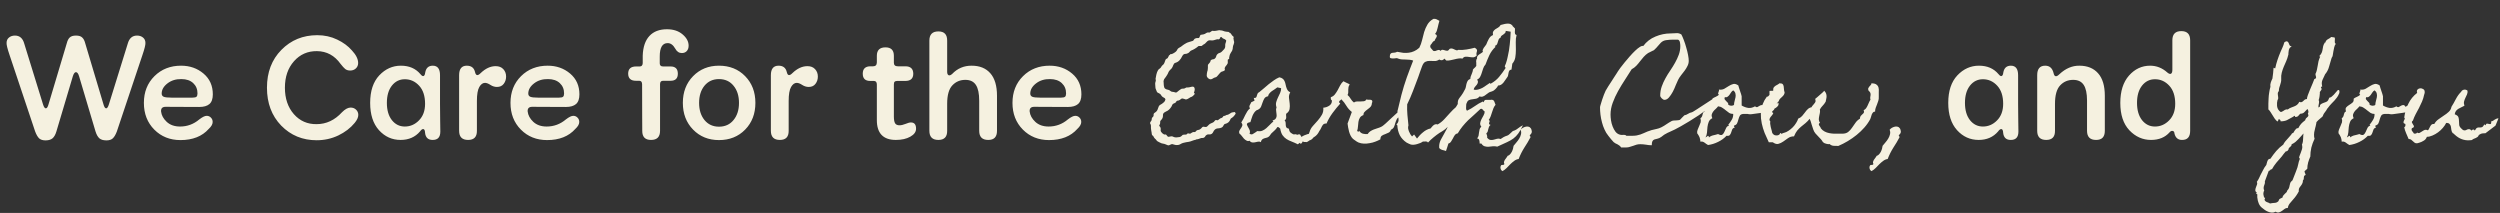 <svg xmlns="http://www.w3.org/2000/svg" fill="none" viewBox="0 0 634 54" height="54" width="634">
<rect x="0" y="0" width="634" height="54" fill="#333333" stroke="none"/>
<path fill="#F5F1E0" d="M11.549 35.603C10.833 35.603 10.286 35.428 9.908 35.076C9.544 34.712 9.212 34.132 8.912 33.338L2.428 13.963C1.894 12.387 1.64 11.365 1.666 10.896C1.666 10.31 1.868 9.855 2.271 9.529C2.675 9.191 3.183 9.021 3.795 9.021C4.993 9.021 5.781 9.712 6.158 11.092L10.904 26.443C11.113 27.134 11.354 27.479 11.627 27.479C11.9 27.465 12.128 27.12 12.31 26.443L16.959 10.896C17.115 10.284 17.356 9.822 17.682 9.51C18.02 9.184 18.547 9.021 19.264 9.021C19.993 9.021 20.52 9.184 20.846 9.51C21.184 9.822 21.432 10.284 21.588 10.896L26.236 26.443C26.419 27.107 26.64 27.453 26.9 27.479C27.174 27.491 27.415 27.146 27.623 26.443L32.389 11.092C32.766 9.712 33.554 9.021 34.752 9.021C35.364 9.021 35.872 9.191 36.275 9.529C36.679 9.855 36.881 10.31 36.881 10.896C36.907 11.378 36.653 12.4 36.119 13.963L29.635 33.338C29.335 34.132 28.997 34.712 28.619 35.076C28.255 35.428 27.714 35.603 26.998 35.603C26.204 35.603 25.605 35.428 25.201 35.076C24.797 34.712 24.472 34.132 24.225 33.338L20.064 19.373C19.856 18.657 19.589 18.299 19.264 18.299C18.951 18.299 18.684 18.657 18.463 19.373L14.303 33.338C14.068 34.132 13.743 34.712 13.326 35.076C12.909 35.428 12.317 35.603 11.549 35.603ZM45.768 35.525C43.098 35.525 40.885 34.64 39.127 32.869C37.369 31.098 36.49 28.839 36.49 26.092C36.49 23.344 37.382 21.085 39.166 19.314C40.95 17.544 43.203 16.658 45.924 16.658C48.137 16.658 50.032 17.322 51.607 18.65C53.183 19.979 53.971 21.736 53.971 23.924C53.971 25.07 53.684 25.89 53.111 26.385C52.538 26.88 51.679 27.127 50.533 27.127C49.335 27.127 47.825 27.12 46.002 27.107C44.192 27.094 42.857 27.088 41.998 27.088C41.178 27.088 40.794 27.479 40.846 28.26C40.95 29.223 41.425 30.102 42.272 30.896C43.131 31.691 44.257 32.088 45.65 32.088C47.486 32.088 49.114 31.489 50.533 30.291C51.328 29.679 51.953 29.373 52.408 29.373C52.838 29.373 53.196 29.523 53.482 29.822C53.782 30.109 53.932 30.48 53.932 30.936C53.932 31.495 53.6 32.081 52.935 32.693C51.256 34.581 48.867 35.525 45.768 35.525ZM43.522 24.764H48.775C49.309 24.764 49.661 24.686 49.83 24.529C49.999 24.373 50.084 24.093 50.084 23.689C50.084 22.622 49.719 21.749 48.99 21.072C48.261 20.395 47.265 20.057 46.002 20.057C44.622 20.031 43.443 20.395 42.467 21.15C41.49 21.906 41.002 22.765 41.002 23.729C41.002 24.106 41.165 24.373 41.49 24.529C41.829 24.686 42.506 24.764 43.522 24.764ZM80.299 35.565C76.731 35.565 73.736 34.328 71.314 31.854C68.906 29.366 67.701 26.163 67.701 22.244C67.701 18.325 68.919 15.128 71.353 12.654C73.801 10.167 76.835 8.924 80.455 8.924C82.291 8.924 83.977 9.295 85.514 10.037C87.05 10.766 88.3 11.691 89.264 12.81C90.305 13.93 90.826 14.985 90.826 15.975C90.826 16.535 90.631 16.997 90.24 17.361C89.85 17.713 89.374 17.889 88.814 17.889C88.307 17.889 87.883 17.759 87.545 17.498C87.219 17.225 86.829 16.795 86.373 16.209C84.85 14.074 82.851 12.993 80.377 12.967C78.033 12.941 76.093 13.794 74.557 15.525C73.02 17.257 72.252 19.497 72.252 22.244C72.252 24.991 73.014 27.231 74.537 28.963C76.061 30.682 77.981 31.521 80.299 31.482C82.747 31.482 84.895 30.473 86.744 28.455C87.486 27.713 88.176 27.322 88.814 27.283C89.4 27.257 89.889 27.426 90.279 27.791C90.67 28.156 90.865 28.605 90.865 29.139C90.865 29.751 90.559 30.428 89.947 31.17C88.88 32.472 87.493 33.533 85.787 34.353C84.081 35.161 82.252 35.565 80.299 35.565ZM101.588 35.486C99.426 35.486 97.597 34.66 96.1 33.006C94.615 31.352 93.873 29.047 93.873 26.092C93.873 23.084 94.641 20.76 96.178 19.119C97.727 17.479 99.557 16.658 101.666 16.658C103.749 16.658 105.39 17.361 106.588 18.768C106.77 19.002 106.946 19.165 107.115 19.256C107.298 19.334 107.454 19.301 107.584 19.158C107.727 19.002 107.812 18.741 107.838 18.377C108.046 17.231 108.684 16.658 109.752 16.658C110.976 16.658 111.588 17.459 111.588 19.061V26.365C111.588 27.719 111.601 29.119 111.627 30.564C111.653 32.01 111.666 32.947 111.666 33.377C111.666 34.796 111.015 35.499 109.713 35.486C108.567 35.486 107.929 34.887 107.799 33.69C107.773 33.078 107.623 32.758 107.35 32.732C107.089 32.706 106.809 32.908 106.51 33.338C105.286 34.77 103.645 35.486 101.588 35.486ZM102.662 32.088C104.042 32.088 105.24 31.567 106.256 30.525C107.285 29.484 107.799 28.084 107.799 26.326C107.799 24.347 107.298 22.817 106.295 21.736C105.292 20.643 104.081 20.096 102.662 20.096C101.334 20.096 100.24 20.636 99.381 21.717C98.534 22.797 98.111 24.256 98.111 26.092C98.111 27.928 98.534 29.386 99.381 30.467C100.24 31.547 101.334 32.088 102.662 32.088ZM118.717 35.486C117.193 35.486 116.432 34.718 116.432 33.182V26.092V19.061C116.432 17.459 117.083 16.658 118.385 16.658C119.531 16.658 120.227 17.205 120.475 18.299C120.683 19.21 121.158 19.288 121.9 18.533C123.124 17.361 124.394 16.775 125.709 16.775C126.529 16.775 127.174 17.029 127.643 17.537C128.111 18.045 128.346 18.67 128.346 19.412C128.346 20.128 128.144 20.747 127.74 21.268C127.35 21.788 126.777 22.049 126.021 22.049C125.462 22.049 124.915 21.88 124.381 21.541C123.847 21.189 123.385 21.014 122.994 21.014C122.434 21.014 121.952 21.365 121.549 22.068C121.145 22.771 120.943 23.95 120.943 25.604V33.182C120.956 34.718 120.214 35.486 118.717 35.486ZM138.736 35.525C136.067 35.525 133.854 34.64 132.096 32.869C130.338 31.098 129.459 28.839 129.459 26.092C129.459 23.344 130.351 21.085 132.135 19.314C133.919 17.544 136.171 16.658 138.893 16.658C141.106 16.658 143.001 17.322 144.576 18.65C146.152 19.979 146.939 21.736 146.939 23.924C146.939 25.07 146.653 25.89 146.08 26.385C145.507 26.88 144.648 27.127 143.502 27.127C142.304 27.127 140.794 27.12 138.971 27.107C137.161 27.094 135.826 27.088 134.967 27.088C134.146 27.088 133.762 27.479 133.814 28.26C133.919 29.223 134.394 30.102 135.24 30.896C136.1 31.691 137.226 32.088 138.619 32.088C140.455 32.088 142.083 31.489 143.502 30.291C144.296 29.679 144.921 29.373 145.377 29.373C145.807 29.373 146.165 29.523 146.451 29.822C146.751 30.109 146.9 30.48 146.9 30.936C146.9 31.495 146.568 32.081 145.904 32.693C144.225 34.581 141.835 35.525 138.736 35.525ZM136.49 24.764H141.744C142.278 24.764 142.63 24.686 142.799 24.529C142.968 24.373 143.053 24.093 143.053 23.689C143.053 22.622 142.688 21.749 141.959 21.072C141.23 20.395 140.234 20.057 138.971 20.057C137.59 20.031 136.412 20.395 135.436 21.15C134.459 21.906 133.971 22.765 133.971 23.729C133.971 24.106 134.133 24.373 134.459 24.529C134.798 24.686 135.475 24.764 136.49 24.764ZM165.104 35.486C163.606 35.486 162.864 34.718 162.877 33.182C162.877 33.156 162.87 31.886 162.857 29.373C162.844 26.86 162.838 24.204 162.838 21.404C162.838 20.792 162.597 20.486 162.115 20.486H161.275C159.973 20.486 159.316 19.887 159.303 18.689C159.303 17.465 159.973 16.854 161.314 16.854H162.232C162.714 16.854 162.968 16.574 162.994 16.014V14.1C163.072 11.912 163.639 10.252 164.693 9.119C165.748 7.986 167.232 7.42 169.146 7.42C170.774 7.42 172.096 7.856 173.111 8.729C174.127 9.588 174.635 10.538 174.635 11.58C174.635 12.166 174.472 12.628 174.146 12.967C173.834 13.292 173.424 13.455 172.916 13.455C172.2 13.455 171.64 13.078 171.236 12.322C170.702 11.385 170.058 10.922 169.303 10.935C167.975 10.935 167.311 12.068 167.311 14.334V16.053C167.311 16.587 167.59 16.854 168.15 16.854H170.064C171.288 16.854 171.9 17.465 171.9 18.689C171.9 19.887 171.288 20.486 170.064 20.486H168.15C167.643 20.486 167.389 20.766 167.389 21.326V33.182C167.389 34.718 166.627 35.486 165.104 35.486ZM182.33 35.525C179.687 35.525 177.499 34.64 175.768 32.869C174.036 31.098 173.17 28.839 173.17 26.092C173.17 23.344 174.036 21.085 175.768 19.314C177.499 17.544 179.687 16.658 182.33 16.658C185.025 16.658 187.239 17.544 188.971 19.314C190.702 21.085 191.568 23.344 191.568 26.092C191.568 28.839 190.702 31.098 188.971 32.869C187.239 34.64 185.025 35.525 182.33 35.525ZM182.33 32.127C183.88 32.127 185.11 31.567 186.021 30.447C186.946 29.328 187.408 27.876 187.408 26.092C187.408 24.308 186.946 22.856 186.021 21.736C185.11 20.616 183.88 20.057 182.33 20.057C180.807 20.057 179.583 20.616 178.658 21.736C177.747 22.856 177.291 24.308 177.291 26.092C177.291 27.876 177.747 29.328 178.658 30.447C179.583 31.567 180.807 32.127 182.33 32.127ZM197.779 35.486C196.256 35.486 195.494 34.718 195.494 33.182V26.092V19.061C195.494 17.459 196.145 16.658 197.447 16.658C198.593 16.658 199.29 17.205 199.537 18.299C199.745 19.21 200.221 19.288 200.963 18.533C202.187 17.361 203.456 16.775 204.771 16.775C205.592 16.775 206.236 17.029 206.705 17.537C207.174 18.045 207.408 18.67 207.408 19.412C207.408 20.128 207.206 20.747 206.803 21.268C206.412 21.788 205.839 22.049 205.084 22.049C204.524 22.049 203.977 21.88 203.443 21.541C202.91 21.189 202.447 21.014 202.057 21.014C201.497 21.014 201.015 21.365 200.611 22.068C200.208 22.771 200.006 23.95 200.006 25.604V33.182C200.019 34.718 199.277 35.486 197.779 35.486ZM227.193 35.486C223.964 35.486 222.356 33.794 222.369 30.408V21.443C222.369 20.831 222.115 20.525 221.607 20.525H220.67C219.42 20.525 218.795 19.913 218.795 18.689C218.795 17.439 219.452 16.814 220.768 16.814H221.432C222.044 16.814 222.356 16.482 222.369 15.818V14.139C222.369 12.719 223.098 12.01 224.557 12.01C225.976 12.01 226.686 12.719 226.686 14.139V15.896C226.686 16.509 227.018 16.814 227.682 16.814H229.596C230.924 16.814 231.594 17.439 231.607 18.689C231.607 19.913 230.937 20.525 229.596 20.525H227.525C227.226 20.525 227.011 20.59 226.881 20.721C226.751 20.838 226.686 21.079 226.686 21.443V29.529C226.686 30.35 226.79 30.929 226.998 31.268C227.206 31.606 227.577 31.775 228.111 31.775C228.541 31.775 229.049 31.658 229.635 31.424C230.221 31.176 230.676 31.053 231.002 31.053C231.887 31.053 232.324 31.587 232.311 32.654C232.311 33.449 231.822 34.119 230.846 34.666C229.882 35.213 228.665 35.486 227.193 35.486ZM237.975 35.486C236.451 35.486 235.689 34.718 235.689 33.182V21.775V10.291C235.689 8.742 236.451 7.967 237.975 7.967C239.472 7.967 240.214 8.742 240.201 10.291V18.182C240.201 18.637 240.312 18.93 240.533 19.061C240.768 19.191 241.074 19.093 241.451 18.768C242.805 17.348 244.459 16.645 246.412 16.658C248.443 16.658 250.019 17.296 251.139 18.572C252.271 19.848 252.838 21.756 252.838 24.295V33.182C252.838 34.731 252.096 35.499 250.611 35.486C249.088 35.486 248.326 34.718 248.326 33.182V25.525C248.326 23.715 248.046 22.387 247.486 21.541C246.926 20.682 246.035 20.252 244.811 20.252C243.482 20.252 242.382 20.721 241.51 21.658C240.637 22.583 240.201 24.139 240.201 26.326V33.182C240.214 34.718 239.472 35.486 237.975 35.486ZM266.041 35.525C263.372 35.525 261.158 34.64 259.4 32.869C257.643 31.098 256.764 28.839 256.764 26.092C256.764 23.344 257.656 21.085 259.439 19.314C261.223 17.544 263.476 16.658 266.197 16.658C268.411 16.658 270.305 17.322 271.881 18.65C273.456 19.979 274.244 21.736 274.244 23.924C274.244 25.07 273.958 25.89 273.385 26.385C272.812 26.88 271.952 27.127 270.807 27.127C269.609 27.127 268.098 27.12 266.275 27.107C264.465 27.094 263.131 27.088 262.271 27.088C261.451 27.088 261.067 27.479 261.119 28.26C261.223 29.223 261.699 30.102 262.545 30.896C263.404 31.691 264.531 32.088 265.924 32.088C267.76 32.088 269.387 31.489 270.807 30.291C271.601 29.679 272.226 29.373 272.682 29.373C273.111 29.373 273.469 29.523 273.756 29.822C274.055 30.109 274.205 30.48 274.205 30.936C274.205 31.495 273.873 32.081 273.209 32.693C271.529 34.581 269.14 35.525 266.041 35.525ZM263.795 24.764H269.049C269.583 24.764 269.934 24.686 270.104 24.529C270.273 24.373 270.357 24.093 270.357 23.689C270.357 22.622 269.993 21.749 269.264 21.072C268.535 20.395 267.538 20.057 266.275 20.057C264.895 20.031 263.717 20.395 262.74 21.15C261.764 21.906 261.275 22.765 261.275 23.729C261.275 24.106 261.438 24.373 261.764 24.529C262.102 24.686 262.779 24.764 263.795 24.764Z"></path>
<path fill="#F5F1E0" d="M501.791 35.486C499.63 35.486 497.8 34.66 496.303 33.006C494.818 31.352 494.076 29.047 494.076 26.092C494.076 23.084 494.844 20.76 496.381 19.119C497.93 17.479 499.76 16.658 501.869 16.658C503.952 16.658 505.593 17.361 506.791 18.768C506.973 19.002 507.149 19.165 507.318 19.256C507.501 19.334 507.657 19.301 507.787 19.158C507.93 19.002 508.015 18.741 508.041 18.377C508.249 17.231 508.887 16.658 509.955 16.658C511.179 16.658 511.791 17.459 511.791 19.061V26.365C511.791 27.719 511.804 29.119 511.83 30.564C511.856 32.01 511.869 32.947 511.869 33.377C511.869 34.796 511.218 35.499 509.916 35.486C508.77 35.486 508.132 34.887 508.002 33.69C507.976 33.078 507.826 32.758 507.553 32.732C507.292 32.706 507.012 32.908 506.713 33.338C505.489 34.77 503.848 35.486 501.791 35.486ZM502.865 32.088C504.245 32.088 505.443 31.567 506.459 30.525C507.488 29.484 508.002 28.084 508.002 26.326C508.002 24.347 507.501 22.817 506.498 21.736C505.495 20.643 504.285 20.096 502.865 20.096C501.537 20.096 500.443 20.636 499.584 21.717C498.738 22.797 498.314 24.256 498.314 26.092C498.314 27.928 498.738 29.386 499.584 30.467C500.443 31.547 501.537 32.088 502.865 32.088ZM518.92 35.486C517.396 35.486 516.635 34.718 516.635 33.182V26.092V19.061C516.635 17.459 517.312 16.658 518.666 16.658C519.786 16.658 520.495 17.296 520.795 18.572C521.003 19.51 521.498 19.588 522.279 18.807C523.829 17.361 525.508 16.645 527.318 16.658C529.35 16.658 530.932 17.296 532.064 18.572C533.21 19.848 533.783 21.756 533.783 24.295V33.182C533.783 34.731 533.041 35.499 531.557 35.486C530.033 35.486 529.271 34.718 529.271 33.182V25.525C529.271 23.715 528.992 22.387 528.432 21.541C527.872 20.682 526.98 20.252 525.756 20.252C524.428 20.252 523.327 20.721 522.455 21.658C521.583 22.583 521.146 24.139 521.146 26.326V33.182C521.16 34.718 520.417 35.486 518.92 35.486ZM545.502 35.486C543.393 35.486 541.563 34.672 540.014 33.045C538.477 31.417 537.709 29.1 537.709 26.092C537.709 23.136 538.445 20.825 539.916 19.158C541.4 17.491 543.184 16.658 545.268 16.658C546.895 16.658 548.347 17.231 549.623 18.377C550.001 18.703 550.307 18.813 550.541 18.709C550.788 18.592 550.912 18.253 550.912 17.693V10.213C550.912 8.663 551.667 7.889 553.178 7.889C554.675 7.889 555.424 8.663 555.424 10.213V21.775V33.182C555.424 34.731 554.734 35.499 553.354 35.486C552.364 35.486 551.732 34.965 551.459 33.924C551.433 33.494 551.277 33.253 550.99 33.201C550.717 33.149 550.463 33.26 550.229 33.533C549.083 34.835 547.507 35.486 545.502 35.486ZM546.498 32.088C547.878 32.088 549.076 31.567 550.092 30.525C551.12 29.484 551.635 28.084 551.635 26.326C551.635 24.347 551.133 22.817 550.131 21.736C549.128 20.643 547.917 20.096 546.498 20.096C545.17 20.096 544.076 20.636 543.217 21.717C542.37 22.797 541.947 24.256 541.947 26.092C541.947 27.928 542.37 29.386 543.217 30.467C544.076 31.547 545.17 32.088 546.498 32.088Z"></path>
<path fill="#F5F1E0" d="M313.354 28.719C313.373 28.777 313.344 28.865 313.266 28.982C313.207 29.1 313.119 29.217 313.002 29.334C312.904 29.451 312.807 29.559 312.709 29.656C312.611 29.754 312.533 29.812 312.475 29.832C312.377 29.871 312.289 29.93 312.211 30.008C312.133 30.066 312.074 30.145 312.035 30.242C311.82 30.867 311.381 31.258 310.717 31.414C310.6 31.434 310.512 31.482 310.453 31.561C310.395 31.639 310.336 31.727 310.277 31.824C310.219 31.922 310.16 32.02 310.102 32.117C310.043 32.195 309.965 32.264 309.867 32.322C309.594 32.459 309.281 32.537 308.93 32.557C308.598 32.557 308.314 32.664 308.08 32.879C307.904 33.035 307.768 33.23 307.67 33.465C307.592 33.68 307.455 33.846 307.26 33.963C307.064 34.08 306.85 34.119 306.615 34.08C306.381 34.041 306.166 34.09 305.971 34.227C305.893 34.266 305.814 34.334 305.736 34.432C305.658 34.529 305.6 34.627 305.561 34.725C305.502 34.803 305.414 34.871 305.297 34.93C305.199 34.969 305.102 34.988 305.004 34.988C304.77 34.969 304.545 35.008 304.33 35.105C304.115 35.203 303.9 35.272 303.686 35.31L303.305 35.369L303.275 35.428C302.963 35.486 302.66 35.574 302.367 35.691C302.094 35.809 301.811 35.897 301.518 35.955C301.264 35.994 301.02 36.033 300.785 36.072C300.551 36.111 300.297 36.17 300.023 36.248C299.809 36.307 299.594 36.404 299.379 36.541C299.164 36.678 298.939 36.756 298.705 36.775C298.49 36.795 298.266 36.785 298.031 36.746C297.816 36.707 297.602 36.648 297.387 36.57C297.289 36.531 297.191 36.531 297.094 36.57C296.996 36.609 296.898 36.648 296.801 36.688C296.703 36.746 296.596 36.795 296.479 36.834C296.381 36.873 296.273 36.873 296.156 36.834C295.98 36.775 295.785 36.697 295.57 36.6C295.473 36.56 295.365 36.522 295.248 36.482C295.131 36.443 295.023 36.424 294.926 36.424C294.848 36.424 294.721 36.395 294.545 36.336C294.389 36.277 294.223 36.199 294.047 36.102C293.871 36.023 293.705 35.935 293.549 35.838C293.412 35.74 293.324 35.652 293.285 35.574C293.168 35.398 293.031 35.252 292.875 35.135C292.738 34.998 292.621 34.822 292.523 34.607C292.504 34.568 292.465 34.51 292.406 34.432C292.328 34.353 292.27 34.315 292.23 34.315C292.191 34.315 292.162 34.275 292.143 34.197C292.123 34.119 292.104 34.031 292.084 33.934C292.064 33.816 292.055 33.719 292.055 33.641C292.035 33.543 292.025 33.494 292.025 33.494C291.986 33.338 291.957 33.172 291.938 32.996C291.898 32.801 291.879 32.625 291.879 32.469C291.879 32.234 291.879 32.039 291.879 31.883C291.879 31.727 291.82 31.551 291.703 31.355C291.645 31.277 291.635 31.189 291.674 31.092C291.713 30.994 291.762 30.906 291.82 30.828C291.918 30.73 291.986 30.633 292.025 30.535C292.045 30.438 292.064 30.34 292.084 30.242C292.084 30.145 292.094 30.057 292.113 29.979C292.133 29.881 292.201 29.793 292.318 29.715C292.416 29.637 292.484 29.539 292.523 29.422C292.562 29.285 292.572 29.168 292.553 29.07C292.553 28.855 292.66 28.689 292.875 28.572C293.09 28.436 293.256 28.289 293.373 28.133C293.49 27.977 293.578 27.791 293.637 27.576C293.715 27.361 293.793 27.156 293.871 26.961C293.93 26.824 294.037 26.707 294.193 26.609C294.369 26.492 294.545 26.385 294.721 26.287C294.896 26.17 295.062 26.033 295.219 25.877C295.375 25.721 295.482 25.516 295.541 25.262C295.561 25.223 295.551 25.164 295.512 25.086C295.473 24.988 295.424 24.92 295.365 24.881C295.307 24.842 295.238 24.803 295.16 24.764C295.082 24.705 295.014 24.666 294.955 24.646C294.779 24.549 294.643 24.422 294.545 24.266C294.467 24.09 294.35 23.943 294.193 23.826C294.037 23.709 293.861 23.611 293.666 23.533C293.471 23.455 293.354 23.309 293.314 23.094C293.275 22.957 293.217 22.811 293.139 22.654C293.061 22.479 293.021 22.342 293.021 22.244C293.021 22.088 293.012 21.951 292.992 21.834C292.973 21.697 292.963 21.561 292.963 21.424C292.924 21.17 292.953 20.936 293.051 20.721C293.148 20.506 293.148 20.262 293.051 19.988C293.109 19.695 293.178 19.334 293.256 18.904C293.354 18.475 293.48 18.133 293.637 17.879C293.676 17.801 293.734 17.713 293.812 17.615C293.91 17.518 293.998 17.449 294.076 17.41C294.271 17.293 294.418 17.127 294.516 16.912C294.613 16.736 294.74 16.59 294.896 16.473C295.053 16.375 295.18 16.209 295.277 15.975C295.395 15.721 295.473 15.506 295.512 15.33C295.57 15.096 295.707 14.94 295.922 14.861C296.039 14.822 296.117 14.754 296.156 14.656C296.215 14.559 296.264 14.471 296.303 14.393C296.342 14.295 296.381 14.207 296.42 14.129C296.459 14.051 296.508 14.002 296.566 13.982C296.684 13.943 296.732 13.885 296.713 13.807C296.791 13.748 296.908 13.719 297.064 13.719C297.143 13.719 297.279 13.67 297.475 13.572C297.67 13.455 297.816 13.367 297.914 13.309L298.148 13.133C298.324 12.996 298.451 12.83 298.529 12.635C298.607 12.44 298.744 12.283 298.939 12.166C299.135 12.049 299.32 11.941 299.496 11.844C299.672 11.727 299.838 11.6 299.994 11.463C300.092 11.385 300.189 11.316 300.287 11.258C300.385 11.199 300.482 11.141 300.58 11.082C300.873 10.887 301.176 10.75 301.488 10.672C301.801 10.574 302.123 10.477 302.455 10.379C302.592 10.34 302.709 10.223 302.807 10.027C302.924 9.832 303.119 9.715 303.393 9.676C303.49 9.656 303.578 9.646 303.656 9.646C303.734 9.646 303.822 9.646 303.92 9.646C303.998 9.646 304.066 9.617 304.125 9.559C304.184 9.48 304.223 9.402 304.242 9.324C304.281 9.227 304.311 9.139 304.33 9.061C304.369 8.963 304.408 8.904 304.447 8.885C304.467 8.865 304.477 8.855 304.477 8.855C304.496 8.855 304.516 8.846 304.535 8.826C304.828 8.768 305.062 8.729 305.238 8.709C305.434 8.67 305.668 8.553 305.941 8.357C306.137 8.24 306.332 8.201 306.527 8.24C306.723 8.279 306.918 8.201 307.113 8.006C307.289 7.83 307.465 7.771 307.641 7.83C307.797 7.869 308.051 7.859 308.402 7.801C308.754 7.742 309.018 7.693 309.193 7.654C309.35 7.693 309.496 7.713 309.633 7.713C309.789 7.713 309.945 7.742 310.102 7.801C310.434 7.938 310.717 8.016 310.951 8.035C311.049 8.055 311.146 8.064 311.244 8.064C311.361 8.064 311.469 8.074 311.566 8.094C311.684 8.191 311.771 8.26 311.83 8.299C311.908 8.318 311.967 8.348 312.006 8.387C312.064 8.426 312.113 8.475 312.152 8.533C312.211 8.592 312.279 8.689 312.357 8.826C312.377 8.865 312.416 8.924 312.475 9.002C312.553 9.061 312.631 9.129 312.709 9.207C312.787 9.266 312.846 9.324 312.885 9.383C312.924 9.441 312.914 9.471 312.855 9.471C312.816 9.49 312.797 9.559 312.797 9.676C312.816 9.773 312.836 9.891 312.855 10.027C312.875 10.145 312.895 10.262 312.914 10.379C312.953 10.477 312.973 10.545 312.973 10.584C312.992 10.682 312.982 10.799 312.943 10.935C312.924 11.072 312.895 11.18 312.855 11.258C312.738 11.492 312.67 11.736 312.65 11.99C312.65 12.244 312.602 12.498 312.504 12.752C312.465 12.889 312.387 13.025 312.27 13.162C312.172 13.299 312.094 13.435 312.035 13.572C311.938 13.729 311.869 13.895 311.83 14.07C311.811 14.246 311.771 14.422 311.713 14.598C311.693 14.656 311.693 14.734 311.713 14.832C311.732 14.91 311.723 14.949 311.684 14.949C311.625 14.988 311.566 15.018 311.508 15.037C311.469 15.037 311.43 15.057 311.391 15.096C311.352 15.135 311.342 15.281 311.361 15.535C311.381 15.77 311.371 15.955 311.332 16.092C311.273 16.229 311.195 16.355 311.098 16.473C311 16.59 310.902 16.707 310.805 16.824C310.727 16.941 310.658 17.068 310.6 17.205C310.561 17.342 310.57 17.488 310.629 17.645C310.648 17.723 310.629 17.791 310.57 17.85C310.512 17.908 310.434 17.957 310.336 17.996C310.238 18.035 310.141 18.074 310.043 18.113C309.945 18.133 309.867 18.152 309.809 18.172C309.73 18.211 309.633 18.279 309.516 18.377C309.418 18.475 309.311 18.592 309.193 18.729C309.096 18.846 308.998 18.963 308.9 19.08C308.803 19.197 308.725 19.285 308.666 19.344C308.549 19.5 308.383 19.598 308.168 19.637C307.973 19.676 307.797 19.754 307.641 19.871C307.484 19.988 307.309 20.066 307.113 20.105C307.016 20.125 306.908 20.115 306.791 20.076C306.693 20.037 306.596 19.988 306.498 19.93C306.342 19.812 306.225 19.686 306.146 19.549C306.088 19.471 306.049 19.354 306.029 19.197C306.029 19.041 306.039 18.875 306.059 18.699C306.098 18.523 306.127 18.357 306.146 18.201C306.186 18.045 306.225 17.918 306.264 17.82C306.303 17.664 306.322 17.459 306.322 17.205C306.322 16.951 306.322 16.746 306.322 16.59C306.322 16.492 306.352 16.404 306.41 16.326C306.469 16.248 306.537 16.17 306.615 16.092C306.693 15.994 306.771 15.896 306.85 15.799C306.928 15.701 306.977 15.574 306.996 15.418C307.016 15.32 307.074 15.242 307.172 15.184C307.27 15.125 307.367 15.086 307.465 15.066C307.582 15.047 307.699 15.027 307.816 15.008C307.934 14.969 308.041 14.9 308.139 14.803C308.295 14.646 308.393 14.471 308.432 14.275C308.471 14.06 308.578 13.875 308.754 13.719C308.91 13.562 309.086 13.465 309.281 13.426C309.496 13.367 309.682 13.26 309.838 13.104C310.053 12.889 310.258 12.674 310.453 12.459C310.648 12.225 310.736 11.941 310.717 11.609C310.717 11.512 310.717 11.414 310.717 11.316C310.717 11.219 310.736 11.121 310.775 11.023C310.775 11.004 310.795 10.945 310.834 10.848C310.873 10.75 310.902 10.652 310.922 10.555C310.961 10.438 310.971 10.34 310.951 10.262C310.951 10.184 310.922 10.145 310.863 10.145C310.707 9.988 310.521 9.881 310.307 9.822C310.111 9.744 309.965 9.637 309.867 9.5C309.828 9.441 309.76 9.393 309.662 9.354C309.506 9.432 309.418 9.52 309.398 9.617C309.398 9.695 309.35 9.783 309.252 9.881C309.154 9.979 309.047 10.008 308.93 9.969C308.832 9.93 308.656 9.949 308.402 10.027C308.168 10.105 307.973 10.164 307.816 10.203C307.66 10.242 307.523 10.262 307.406 10.262C307.289 10.242 307.162 10.232 307.025 10.232C306.908 10.213 306.781 10.213 306.645 10.232C306.508 10.252 306.361 10.32 306.205 10.438C306.068 10.555 305.941 10.682 305.824 10.818C305.707 10.975 305.561 11.102 305.385 11.199C305.209 11.277 305.053 11.385 304.916 11.521C304.838 11.6 304.75 11.648 304.652 11.668C304.555 11.668 304.457 11.668 304.359 11.668C304.262 11.648 304.154 11.648 304.037 11.668C303.939 11.668 303.852 11.717 303.773 11.815C303.715 11.873 303.617 11.951 303.48 12.049C303.344 12.146 303.197 12.244 303.041 12.342C302.885 12.42 302.729 12.508 302.572 12.605C302.416 12.684 302.299 12.732 302.221 12.752C302.006 12.83 301.83 12.957 301.693 13.133C301.557 13.309 301.43 13.416 301.312 13.455C301.195 13.494 301.117 13.533 301.078 13.572C301.02 13.611 300.883 13.641 300.668 13.66C300.453 13.66 300.268 13.719 300.111 13.836C300.053 13.875 299.994 13.943 299.936 14.041C299.877 14.139 299.828 14.217 299.789 14.275C299.633 14.646 299.408 14.988 299.115 15.301C298.842 15.594 298.51 15.799 298.119 15.916C297.963 15.955 297.836 16.033 297.738 16.15C297.66 16.248 297.592 16.375 297.533 16.531C297.475 16.668 297.416 16.814 297.357 16.971C297.299 17.107 297.221 17.234 297.123 17.352L296.713 17.762C296.557 17.918 296.439 18.074 296.361 18.23C296.303 18.387 296.225 18.562 296.127 18.758C296.029 18.953 295.922 19.129 295.805 19.285C295.707 19.441 295.59 19.607 295.453 19.783C295.375 19.861 295.307 19.949 295.248 20.047C295.209 20.145 295.17 20.242 295.131 20.34C295.092 20.438 295.072 20.535 295.072 20.633C295.092 20.73 295.102 20.838 295.102 20.955C295.102 21.443 295.15 21.844 295.248 22.156C295.346 22.469 295.678 22.674 296.244 22.771C296.459 22.811 296.645 22.908 296.801 23.064C296.977 23.221 297.182 23.299 297.416 23.299C297.631 23.299 297.836 23.348 298.031 23.445C298.109 23.465 298.207 23.465 298.324 23.445C298.441 23.406 298.529 23.348 298.588 23.27C298.725 23.133 298.871 23.016 299.027 22.918C299.184 22.82 299.34 22.713 299.496 22.596C299.633 22.498 299.809 22.459 300.023 22.479C300.238 22.498 300.443 22.439 300.639 22.303C300.795 22.186 300.951 22.146 301.107 22.186C301.381 22.186 301.645 22.146 301.898 22.068C302.172 21.99 302.396 21.961 302.572 21.98C302.748 22.02 302.855 22.107 302.895 22.244C302.953 22.361 302.982 22.498 302.982 22.654C302.982 22.811 302.953 22.977 302.895 23.152C302.855 23.309 302.816 23.445 302.777 23.562C302.758 23.602 302.768 23.631 302.807 23.65C302.865 23.67 302.914 23.68 302.953 23.68C302.973 23.68 302.992 23.689 303.012 23.709C303.051 23.729 303.051 23.748 303.012 23.768C303.012 23.807 303.002 23.836 302.982 23.855C302.963 23.855 302.943 23.875 302.924 23.914C302.768 24.109 302.641 24.246 302.543 24.324C302.445 24.402 302.348 24.471 302.25 24.529C302.152 24.568 302.045 24.607 301.928 24.646C301.83 24.686 301.703 24.764 301.547 24.881C301.449 24.939 301.352 24.998 301.254 25.057C301.176 25.096 301.088 25.135 300.99 25.174C300.873 25.213 300.756 25.223 300.639 25.203C300.541 25.164 300.434 25.125 300.316 25.086C300.199 25.047 300.082 25.018 299.965 24.998C299.867 24.959 299.77 24.959 299.672 24.998C299.613 25.018 299.535 25.066 299.438 25.145C299.34 25.223 299.271 25.281 299.232 25.32C299.018 25.457 298.832 25.525 298.676 25.525C298.578 25.525 298.48 25.564 298.383 25.643C298.305 25.721 298.246 25.809 298.207 25.906C298.148 26.004 298.07 26.072 297.973 26.111C297.895 26.15 297.807 26.189 297.709 26.229C297.631 26.248 297.553 26.287 297.475 26.346C297.396 26.404 297.328 26.502 297.27 26.639C297.172 26.912 297.016 27.176 296.801 27.43C296.605 27.684 296.391 27.889 296.156 28.045C296 28.143 295.795 28.25 295.541 28.367C295.307 28.484 295.141 28.611 295.043 28.748C294.945 28.904 294.906 29.1 294.926 29.334C294.945 29.568 294.896 29.793 294.779 30.008C294.701 30.164 294.574 30.33 294.398 30.506C294.301 30.604 294.242 30.701 294.223 30.799C294.223 30.877 294.223 30.965 294.223 31.062C294.223 31.16 294.213 31.258 294.193 31.355C294.193 31.453 294.145 31.551 294.047 31.648C293.949 31.766 293.949 31.883 294.047 32C294.164 32.117 294.252 32.244 294.311 32.381C294.369 32.576 294.379 32.791 294.34 33.025C294.32 33.123 294.35 33.24 294.428 33.377C294.506 33.514 294.604 33.641 294.721 33.758C294.857 33.875 294.994 33.973 295.131 34.051C295.268 34.129 295.395 34.148 295.512 34.109C295.609 34.07 295.688 34.09 295.746 34.168C295.824 34.246 295.883 34.315 295.922 34.373C296.039 34.588 296.186 34.695 296.361 34.695C296.557 34.676 296.762 34.637 296.977 34.578C297.172 34.539 297.367 34.578 297.562 34.695C297.758 34.793 297.963 34.842 298.178 34.842C298.256 34.842 298.334 34.842 298.412 34.842C298.49 34.822 298.568 34.812 298.646 34.812C298.764 34.812 298.852 34.803 298.91 34.783C299.125 34.783 299.301 34.734 299.438 34.637C299.594 34.539 299.73 34.422 299.848 34.285C299.926 34.207 300.014 34.168 300.111 34.168C300.229 34.148 300.336 34.139 300.434 34.139C300.551 34.139 300.658 34.139 300.756 34.139C300.873 34.119 300.971 34.06 301.049 33.963C301.127 33.865 301.205 33.816 301.283 33.816C301.381 33.816 301.479 33.836 301.576 33.875C301.693 33.914 301.801 33.914 301.898 33.875C301.996 33.816 302.084 33.758 302.162 33.699C302.24 33.641 302.328 33.592 302.426 33.553C302.523 33.494 302.631 33.475 302.748 33.494C303.002 33.533 303.197 33.445 303.334 33.23C303.451 33.055 303.617 32.967 303.832 32.967C304.047 32.947 304.242 32.869 304.418 32.732C304.574 32.615 304.711 32.478 304.828 32.322C304.906 32.225 305.004 32.166 305.121 32.147C305.238 32.127 305.355 32.137 305.473 32.176C305.57 32.195 305.688 32.205 305.824 32.205C305.961 32.185 306.068 32.137 306.146 32.059C306.303 31.922 306.439 31.785 306.557 31.648C306.693 31.492 306.869 31.375 307.084 31.297C307.299 31.199 307.475 31.121 307.611 31.062C307.748 31.004 307.895 30.867 308.051 30.652C308.168 30.457 308.354 30.398 308.607 30.477C308.705 30.516 308.793 30.516 308.871 30.477C308.969 30.418 309.047 30.359 309.105 30.301C309.184 30.242 309.262 30.184 309.34 30.125C309.418 30.047 309.506 29.998 309.604 29.979C309.916 29.9 310.141 29.715 310.277 29.422C310.531 29.402 310.717 29.354 310.834 29.275C310.951 29.178 311.088 29.129 311.244 29.129C311.303 29.129 311.391 29.1 311.508 29.041C311.625 28.982 311.742 28.914 311.859 28.836C311.977 28.758 312.084 28.689 312.182 28.631C312.299 28.553 312.377 28.514 312.416 28.514C312.514 28.494 312.602 28.484 312.68 28.484C312.777 28.484 312.875 28.465 312.973 28.426C313.07 28.387 313.148 28.406 313.207 28.484C313.266 28.562 313.314 28.641 313.354 28.719ZM335.18 32.176C334.906 32.645 334.691 33.025 334.535 33.318C334.398 33.592 334.252 33.826 334.096 34.022C333.959 34.197 333.793 34.363 333.598 34.52C333.422 34.656 333.168 34.832 332.836 35.047C332.621 35.242 332.406 35.408 332.191 35.545C332.016 35.682 331.84 35.799 331.664 35.897C331.508 35.994 331.381 36.043 331.283 36.043C331.244 36.043 331.205 36.033 331.166 36.014C331.127 36.014 331.088 36.014 331.049 36.014C330.932 36.014 330.814 36.014 330.697 36.014C330.6 36.033 330.512 35.965 330.434 35.809C330.375 35.867 330.326 35.935 330.287 36.014C330.248 36.092 330.209 36.16 330.17 36.219C330.131 36.297 330.072 36.355 329.994 36.395C329.936 36.434 329.848 36.434 329.73 36.395L329.584 36.219L329.145 36.6C328.598 36.326 328.07 36.092 327.562 35.897C327.074 35.721 326.635 35.506 326.244 35.252C325.854 34.998 325.521 34.676 325.248 34.285C324.975 33.875 324.779 33.318 324.662 32.615C324.564 32.498 324.457 32.4 324.34 32.322C324.223 32.225 324.086 32.195 323.93 32.234C323.734 32.566 323.5 32.85 323.227 33.084C322.953 33.318 322.68 33.572 322.406 33.846C322.309 33.943 322.23 34.051 322.172 34.168C322.113 34.285 322.035 34.393 321.938 34.49C321.781 34.666 321.596 34.793 321.381 34.871C321.166 34.93 320.951 34.988 320.736 35.047C320.521 35.105 320.316 35.203 320.121 35.34C319.945 35.477 319.818 35.711 319.74 36.043C319.506 35.906 319.271 35.867 319.037 35.926C318.861 35.965 318.676 36.004 318.48 36.043C318.285 36.102 318.09 36.131 317.895 36.131C317.719 36.15 317.543 36.131 317.367 36.072C317.191 36.014 317.035 35.887 316.898 35.691C316.625 35.809 316.371 35.799 316.137 35.662C315.902 35.545 315.678 35.379 315.463 35.164C315.268 34.93 315.072 34.685 314.877 34.432C314.682 34.178 314.496 33.992 314.32 33.875C314.203 33.562 314.213 33.299 314.35 33.084C314.467 32.85 314.604 32.635 314.76 32.44C314.896 32.225 314.994 32.02 315.053 31.824C315.111 31.609 315.023 31.355 314.789 31.062C314.984 30.77 315.16 30.467 315.316 30.154C315.473 29.822 315.629 29.5 315.785 29.188C315.961 28.855 316.137 28.543 316.312 28.25C316.508 27.938 316.742 27.674 317.016 27.459C316.898 27.322 316.84 27.195 316.84 27.078C316.84 26.941 316.869 26.814 316.928 26.697C316.986 26.561 317.055 26.434 317.133 26.316C317.211 26.18 317.27 26.053 317.309 25.936L318.158 25.525L317.953 24.822C318.168 24.861 318.324 24.852 318.422 24.793C318.539 24.734 318.617 24.646 318.656 24.529C318.715 24.412 318.754 24.285 318.773 24.148C318.812 23.992 318.861 23.855 318.92 23.738C319.018 23.562 319.164 23.436 319.359 23.357C319.77 23.045 320.17 22.713 320.561 22.361C320.971 22.01 321.371 21.668 321.762 21.336C322.172 21.004 322.592 20.691 323.021 20.398C323.451 20.086 323.92 19.822 324.428 19.607C324.779 19.666 325.053 19.773 325.248 19.93C325.463 20.086 325.619 20.271 325.717 20.486C325.834 20.701 325.922 20.945 325.98 21.219C326.039 21.473 326.098 21.727 326.156 21.98C326.254 22.312 326.371 22.596 326.508 22.83C326.645 23.064 326.879 23.26 327.211 23.416C326.938 23.885 326.83 24.354 326.889 24.822C326.947 25.271 327.006 25.75 327.064 26.258C327.123 26.727 327.113 27.186 327.035 27.635C326.977 28.084 326.693 28.484 326.186 28.836C326.146 28.973 326.137 29.119 326.156 29.275C326.176 29.432 326.186 29.588 326.186 29.744C326.186 29.9 326.156 30.047 326.098 30.184C326.039 30.32 325.932 30.428 325.775 30.506C325.951 30.721 326.039 30.936 326.039 31.15C326.059 31.365 326.068 31.57 326.068 31.766C326.088 31.961 326.137 32.137 326.215 32.293C326.312 32.449 326.527 32.566 326.859 32.645C326.918 32.898 326.967 33.094 327.006 33.23C327.064 33.348 327.123 33.445 327.182 33.523C327.26 33.602 327.357 33.68 327.475 33.758C327.592 33.816 327.748 33.914 327.943 34.051C328.1 34.09 328.275 34.09 328.471 34.051C328.666 34.012 328.822 34.07 328.939 34.227C329.037 34.129 329.154 34.08 329.291 34.08C329.428 34.06 329.555 34.06 329.672 34.08L330.053 34.725C330.268 34.568 330.512 34.432 330.785 34.315C331.059 34.197 331.322 34.1 331.576 34.022C331.869 33.943 332.162 33.875 332.455 33.816L335.18 32.176ZM323.93 22.156C323.754 22.312 323.539 22.469 323.285 22.625C323.031 22.781 322.777 22.947 322.523 23.123C322.289 23.299 322.084 23.494 321.908 23.709C321.732 23.904 321.625 24.139 321.586 24.412C321.137 24.49 320.824 24.676 320.648 24.969C320.473 25.262 320.326 25.584 320.209 25.936C320.092 26.287 319.965 26.639 319.828 26.99C319.691 27.322 319.447 27.586 319.096 27.781C318.979 27.859 318.871 27.898 318.773 27.898C318.793 27.898 318.734 27.938 318.598 28.016C318.383 28.172 318.197 28.367 318.041 28.602C317.885 28.836 317.748 29.09 317.631 29.363C317.533 29.637 317.436 29.92 317.338 30.213C317.26 30.486 317.182 30.74 317.104 30.975C316.83 31.014 316.625 31.072 316.488 31.15C316.352 31.229 316.264 31.316 316.225 31.414C316.205 31.492 316.215 31.59 316.254 31.707C316.293 31.824 316.352 31.951 316.43 32.088C316.508 32.205 316.586 32.342 316.664 32.498C316.762 32.654 316.84 32.81 316.898 32.967C316.957 33.123 316.986 33.279 316.986 33.435C317.006 33.592 316.967 33.738 316.869 33.875C317.143 34.09 317.406 34.139 317.66 34.022C317.914 33.885 318.148 33.738 318.363 33.582C318.441 33.523 318.52 33.465 318.598 33.406C318.695 33.328 318.793 33.27 318.891 33.23C319.34 33.328 319.75 33.299 320.121 33.143C320.492 32.986 320.834 32.772 321.146 32.498C321.459 32.225 321.762 31.932 322.055 31.619C322.348 31.307 322.641 31.033 322.934 30.799L322.699 30.564C323.051 30.467 323.295 30.34 323.432 30.184C323.588 30.008 323.686 29.812 323.725 29.598C323.764 29.383 323.764 29.158 323.725 28.924C323.686 28.67 323.656 28.406 323.637 28.133C323.617 27.977 323.607 27.83 323.607 27.693C323.627 27.537 323.666 27.381 323.725 27.225C323.568 26.775 323.539 26.346 323.637 25.936C323.754 25.525 323.9 25.135 324.076 24.764C324.271 24.373 324.457 23.982 324.633 23.592C324.809 23.201 324.896 22.791 324.896 22.361L323.93 22.156ZM355.131 29.451C354.682 29.666 354.379 29.93 354.223 30.242C354.066 30.555 353.939 30.877 353.842 31.209C353.764 31.541 353.656 31.863 353.52 32.176C353.402 32.469 353.139 32.713 352.729 32.908C352.631 33.26 352.436 33.504 352.143 33.641C351.869 33.777 351.576 33.904 351.264 34.022C350.951 34.119 350.668 34.256 350.414 34.432C350.18 34.607 350.062 34.91 350.062 35.34C349.672 35.555 349.242 35.75 348.773 35.926C348.324 36.102 347.846 36.228 347.338 36.307C346.85 36.404 346.361 36.443 345.873 36.424C345.385 36.404 344.926 36.307 344.496 36.131C344.203 35.994 343.92 35.818 343.646 35.603C343.549 35.525 343.451 35.457 343.354 35.398C343.275 35.359 343.188 35.291 343.09 35.193C342.855 34.959 342.66 34.685 342.504 34.373C342.348 34.06 342.221 33.728 342.123 33.377C342.025 33.025 341.947 32.674 341.889 32.322C341.83 31.971 341.781 31.639 341.742 31.326L342.826 28.396C342.26 27.947 341.801 27.43 341.449 26.844C341.098 26.238 340.668 25.682 340.16 25.174C340.062 25.311 339.936 25.428 339.779 25.525C339.623 25.623 339.564 25.779 339.604 25.994L339.896 26.258C339.252 26.961 338.598 27.762 337.934 28.66C337.289 29.539 336.781 30.428 336.41 31.326C335.98 31.307 335.678 31.414 335.502 31.648C335.326 31.863 335.18 32.117 335.062 32.41C334.945 32.684 334.799 32.938 334.623 33.172C334.447 33.406 334.154 33.504 333.744 33.465C333.646 33.68 333.549 33.914 333.451 34.168C333.354 34.402 333.236 34.627 333.1 34.842C332.963 35.057 332.797 35.232 332.602 35.369C332.406 35.525 332.162 35.603 331.869 35.603C331.713 35.447 331.625 35.281 331.605 35.105C331.586 34.93 331.605 34.754 331.664 34.578C331.723 34.383 331.801 34.197 331.898 34.022C331.996 33.826 332.064 33.641 332.104 33.465C332.26 32.898 332.543 32.391 332.953 31.941C333.363 31.473 333.773 31.014 334.184 30.564C334.594 30.096 334.945 29.607 335.238 29.1C335.531 28.592 335.648 27.996 335.59 27.312C335.844 27.293 336.098 27.244 336.352 27.166C336.625 27.068 336.869 26.951 337.084 26.814C337.318 26.658 337.494 26.473 337.611 26.258C337.748 26.023 337.797 25.75 337.758 25.438C337.602 25.359 337.514 25.252 337.494 25.115C337.475 24.959 337.475 24.803 337.494 24.646C337.924 24.51 338.266 24.275 338.52 23.943C338.793 23.592 339.037 23.221 339.252 22.83C339.467 22.439 339.672 22.049 339.867 21.658C340.082 21.248 340.355 20.896 340.688 20.604C340.961 20.76 341.234 20.896 341.508 21.014C341.781 21.111 342.045 21.248 342.299 21.424C342.123 21.658 342.016 21.883 341.977 22.098C341.938 22.312 341.918 22.537 341.918 22.771C341.918 22.986 341.918 23.201 341.918 23.416C341.918 23.631 341.859 23.855 341.742 24.09C342.055 24.363 342.318 24.686 342.533 25.057C342.748 25.428 343.021 25.74 343.354 25.994C343.588 25.818 343.852 25.73 344.145 25.73C344.438 25.711 344.73 25.711 345.023 25.73C345.336 25.73 345.629 25.711 345.902 25.672C346.176 25.613 346.4 25.447 346.576 25.174C346.654 25.252 346.771 25.291 346.928 25.291C347.084 25.291 347.24 25.291 347.396 25.291C347.553 25.291 347.689 25.32 347.807 25.379C347.924 25.418 347.992 25.506 348.012 25.643C348.031 25.799 348.021 25.906 347.982 25.965C347.963 26.023 347.934 26.121 347.895 26.258C347.855 26.414 347.846 26.492 347.865 26.492C347.885 26.492 347.865 26.561 347.807 26.697C347.709 26.951 347.543 27.166 347.309 27.342C347.094 27.518 346.869 27.693 346.635 27.869C346.42 28.025 346.215 28.211 346.02 28.426C345.844 28.621 345.756 28.875 345.756 29.188C345.326 29.344 345.023 29.578 344.848 29.891C344.672 30.184 344.555 30.525 344.496 30.916C344.438 31.287 344.398 31.678 344.379 32.088C344.359 32.478 344.291 32.84 344.174 33.172L344.438 33.465L344.672 33.172C344.945 33.562 345.268 33.807 345.639 33.904C346.029 34.002 346.43 34.031 346.84 33.992C347.035 33.699 347.26 33.465 347.514 33.289C347.787 33.113 348.07 32.967 348.363 32.85C348.676 32.732 348.988 32.625 349.301 32.527C349.633 32.43 349.945 32.312 350.238 32.176C350.473 32.059 350.668 31.932 350.824 31.795C351 31.658 351.186 31.502 351.381 31.326C351.967 30.779 352.543 30.242 353.109 29.715C353.695 29.188 354.281 28.65 354.867 28.104C354.984 28.104 355.062 28.162 355.102 28.279C355.141 28.396 355.16 28.533 355.16 28.689C355.16 28.826 355.15 28.973 355.131 29.129C355.131 29.266 355.131 29.373 355.131 29.451ZM374.496 14.07C374.223 14.363 373.92 14.52 373.588 14.539C373.256 14.539 372.924 14.51 372.592 14.451C372.279 14.393 371.967 14.373 371.654 14.393C371.361 14.393 371.107 14.549 370.893 14.861C370.58 14.783 370.258 14.773 369.926 14.832C369.594 14.871 369.252 14.94 368.9 15.037C368.549 15.115 368.197 15.193 367.846 15.271C367.494 15.35 367.143 15.379 366.791 15.359L366.293 14.861C366.156 15.076 365.961 15.213 365.707 15.271C365.473 15.31 365.238 15.252 365.004 15.096C364.594 15.369 364.184 15.496 363.773 15.477C363.363 15.457 362.963 15.447 362.572 15.447C362.182 15.428 361.811 15.506 361.459 15.682C361.127 15.838 360.844 16.238 360.609 16.883C360.434 17.332 360.268 17.791 360.111 18.26C359.955 18.709 359.799 19.158 359.643 19.607C359.213 20.779 358.773 21.941 358.324 23.094C357.895 24.227 357.406 25.35 356.859 26.463C356.82 27.342 356.84 28.23 356.918 29.129C356.996 30.027 357.084 30.916 357.182 31.795C357.104 32.029 357.074 32.273 357.094 32.527C357.133 32.781 357.201 33.035 357.299 33.289C357.396 33.543 357.514 33.787 357.65 34.022C357.787 34.236 357.934 34.432 358.09 34.607L358.617 34.109L359.35 35.135C359.545 34.881 359.77 34.617 360.023 34.344C360.297 34.051 360.58 33.787 360.873 33.553C361.166 33.299 361.469 33.094 361.781 32.938C362.113 32.762 362.445 32.645 362.777 32.586C362.914 32.449 363.041 32.303 363.158 32.147C363.275 31.99 363.402 31.863 363.539 31.766C363.676 31.648 363.822 31.57 363.979 31.531C364.154 31.473 364.359 31.482 364.594 31.561C365.219 31.209 365.775 30.77 366.264 30.242C366.752 29.695 367.24 29.158 367.729 28.631C368.217 28.084 368.725 27.586 369.252 27.137C369.799 26.688 370.434 26.375 371.156 26.199C370.688 27.332 370.092 28.436 369.369 29.51C368.646 30.564 367.836 31.512 366.938 32.352C366.703 32.625 366.41 32.869 366.059 33.084C365.902 33.182 365.736 33.289 365.561 33.406C365.385 33.504 365.219 33.602 365.062 33.699C364.535 34.051 364.027 34.432 363.539 34.842C363.051 35.232 362.582 35.672 362.133 36.16C362.074 36.043 361.996 35.965 361.898 35.926C361.801 35.887 361.684 35.867 361.547 35.867C361.43 35.867 361.303 35.877 361.166 35.897C361.049 35.916 360.941 35.916 360.844 35.897C360.473 36.17 359.984 36.385 359.379 36.541C358.793 36.717 358.266 36.756 357.797 36.658C357.66 36.619 357.475 36.541 357.24 36.424C357.006 36.326 356.83 36.238 356.713 36.16C355.951 35.652 355.375 35.027 354.984 34.285C354.613 33.523 354.408 32.693 354.369 31.795L354.135 31.561C354.389 31.326 354.545 31.092 354.604 30.857C354.682 30.623 354.701 30.389 354.662 30.154C354.643 29.9 354.594 29.646 354.516 29.393C354.457 29.119 354.418 28.846 354.398 28.572C354.379 28.396 354.379 28.25 354.398 28.133C354.438 28.016 354.477 27.879 354.516 27.723C354.672 27.098 354.818 26.492 354.955 25.906C355.092 25.301 355.238 24.695 355.395 24.09C355.785 22.605 356.234 21.141 356.742 19.695C357.27 18.23 357.816 16.785 358.383 15.359C358.07 15.242 357.758 15.174 357.445 15.154C357.133 15.115 356.811 15.096 356.479 15.096C356.166 15.096 355.844 15.086 355.512 15.066C355.199 15.047 354.887 14.979 354.574 14.861C354.438 14.803 354.369 14.773 354.369 14.773C354.369 14.754 354.291 14.744 354.135 14.744C354.037 14.744 353.9 14.764 353.725 14.803C353.549 14.822 353.373 14.832 353.197 14.832C353.021 14.832 352.865 14.812 352.729 14.773C352.572 14.734 352.484 14.646 352.465 14.51V14.217C352.484 13.904 352.553 13.699 352.67 13.602C352.787 13.484 352.934 13.416 353.109 13.396C353.285 13.357 353.48 13.338 353.695 13.338C353.91 13.318 354.115 13.25 354.311 13.133C354.857 13.25 355.375 13.338 355.863 13.396C356.352 13.435 356.82 13.426 357.27 13.367C357.738 13.309 358.188 13.182 358.617 12.986C359.066 12.791 359.506 12.498 359.936 12.107C360.248 11.502 360.482 10.857 360.639 10.174C360.795 9.471 360.971 8.787 361.166 8.123C361.381 7.439 361.654 6.814 361.986 6.248C362.318 5.662 362.826 5.174 363.51 4.783C363.822 4.744 364.096 4.783 364.33 4.9C364.564 5.018 364.799 5.145 365.033 5.281C364.936 5.555 364.857 5.838 364.799 6.131C364.74 6.424 364.672 6.717 364.594 7.01C364.535 7.303 364.457 7.586 364.359 7.859C364.262 8.133 364.115 8.387 363.92 8.621C364.174 8.719 364.32 8.836 364.359 8.973C364.398 9.109 364.379 9.256 364.301 9.412C364.223 9.568 364.125 9.734 364.008 9.91C363.891 10.086 363.822 10.242 363.803 10.379C363.588 10.398 363.402 10.535 363.246 10.789C363.109 11.043 362.963 11.238 362.807 11.375C362.65 11.707 362.68 11.99 362.895 12.225C363.109 12.459 363.305 12.684 363.48 12.898C363.656 12.957 363.832 12.967 364.008 12.928C364.184 12.869 364.34 12.81 364.477 12.752C364.633 12.693 364.779 12.664 364.916 12.664C365.053 12.664 365.18 12.742 365.297 12.898C365.492 12.684 365.688 12.596 365.883 12.635C366.078 12.654 366.273 12.703 366.469 12.781C366.664 12.84 366.859 12.869 367.055 12.869C367.25 12.85 367.436 12.693 367.611 12.4C367.846 12.283 368.061 12.254 368.256 12.312C368.471 12.371 368.666 12.449 368.842 12.547C369.018 12.625 369.184 12.693 369.34 12.752C369.516 12.791 369.691 12.752 369.867 12.635C370.16 12.674 370.482 12.684 370.834 12.664C371.205 12.645 371.566 12.605 371.918 12.547C372.289 12.488 372.65 12.42 373.002 12.342C373.373 12.244 373.705 12.166 373.998 12.107C374.291 12.283 374.467 12.44 374.525 12.576C374.584 12.713 374.594 12.85 374.555 12.986C374.535 13.123 374.496 13.279 374.438 13.455C374.398 13.611 374.418 13.816 374.496 14.07ZM386.215 31.766C385.805 32.645 385.414 33.338 385.043 33.846C384.672 34.353 384.252 34.783 383.783 35.135C383.334 35.467 382.787 35.779 382.143 36.072C381.498 36.365 380.688 36.736 379.711 37.185C379.32 37.088 378.939 37.059 378.568 37.098C378.197 37.156 377.836 37.195 377.484 37.215C377.152 37.234 376.83 37.195 376.518 37.098C376.205 37.02 375.922 36.785 375.668 36.395H375.229C375.248 36.141 375.219 35.867 375.141 35.574C375.082 35.301 374.896 35.145 374.584 35.105C374.779 34.891 374.906 34.656 374.965 34.402C375.023 34.129 375.062 33.855 375.082 33.582C375.121 33.309 375.17 33.045 375.229 32.791C375.287 32.537 375.434 32.322 375.668 32.147C375.434 31.834 375.336 31.521 375.375 31.209C375.434 30.877 375.541 30.555 375.697 30.242C375.873 29.91 376.049 29.588 376.225 29.275C376.42 28.943 376.518 28.611 376.518 28.279C376.342 28.162 376.176 28.006 376.02 27.811C375.883 27.596 375.688 27.537 375.434 27.635C374.906 28.143 374.379 28.631 373.852 29.1C373.324 29.549 372.807 30.018 372.299 30.506C371.811 30.994 371.342 31.512 370.893 32.059C370.463 32.586 370.062 33.172 369.691 33.816C369.359 33.875 369.105 34.031 368.93 34.285C368.754 34.539 368.598 34.812 368.461 35.105C368.324 35.379 368.168 35.643 367.992 35.897C367.836 36.15 367.611 36.316 367.318 36.395C367.221 36.707 367.123 37.02 367.025 37.332C366.908 37.664 366.801 37.986 366.703 38.299C366.586 38.24 366.439 38.191 366.264 38.152C366.068 38.113 365.883 38.065 365.707 38.006C365.531 37.947 365.375 37.869 365.238 37.772C365.102 37.693 365.014 37.586 364.975 37.449C364.955 37.41 364.955 37.322 364.975 37.185C364.975 37.068 364.975 36.99 364.975 36.951C365.014 36.404 365.16 35.887 365.414 35.398C365.648 34.93 365.902 34.471 366.176 34.022C366.449 33.553 366.703 33.084 366.938 32.615C367.172 32.147 367.299 31.629 367.318 31.062C367.611 31.062 367.797 30.975 367.875 30.799C367.973 30.623 368.041 30.438 368.08 30.242C368.139 30.047 368.207 29.871 368.285 29.715C368.363 29.559 368.539 29.5 368.812 29.539C368.637 29.305 368.559 29.051 368.578 28.777C368.617 28.484 368.695 28.201 368.812 27.928C368.93 27.635 369.076 27.361 369.252 27.107C369.428 26.834 369.574 26.59 369.691 26.375C369.672 26.102 369.691 25.828 369.75 25.555C369.828 25.281 369.955 25.037 370.131 24.822C370.307 24.607 370.463 24.402 370.6 24.207C370.736 24.012 370.873 23.807 371.01 23.592C371.088 23.494 371.146 23.387 371.186 23.27C371.244 23.152 371.303 23.045 371.361 22.947C371.537 22.693 371.654 22.43 371.713 22.156C371.771 21.863 371.83 21.58 371.889 21.307C371.967 21.014 372.064 20.76 372.182 20.545C372.318 20.311 372.553 20.125 372.885 19.988C372.885 19.773 372.914 19.578 372.973 19.402C373.051 19.207 373.129 19.012 373.207 18.816C373.285 18.621 373.354 18.436 373.412 18.26C373.49 18.064 373.529 17.859 373.529 17.645C373.588 17.547 373.676 17.449 373.793 17.352C373.91 17.254 374.018 17.156 374.115 17.059C374.213 16.961 374.291 16.863 374.35 16.766C374.408 16.648 374.418 16.512 374.379 16.355C374.398 16.102 374.389 15.838 374.35 15.565C374.33 15.291 374.408 15.057 374.584 14.861C374.545 14.607 374.574 14.402 374.672 14.246C374.789 14.09 374.926 13.953 375.082 13.836C375.238 13.719 375.404 13.611 375.58 13.514C375.775 13.396 375.941 13.27 376.078 13.133C375.98 12.996 375.961 12.84 376.02 12.664C376.078 12.488 376.156 12.322 376.254 12.166C376.371 11.99 376.498 11.824 376.635 11.668C376.771 11.512 376.869 11.375 376.928 11.258C377.045 11.023 377.143 10.789 377.221 10.555C377.318 10.32 377.426 10.105 377.543 9.91C377.66 9.695 377.797 9.5 377.953 9.324C378.129 9.148 378.354 9.002 378.627 8.885C378.549 8.494 378.568 8.191 378.686 7.977C378.822 7.762 378.998 7.576 379.213 7.42C379.447 7.264 379.691 7.117 379.945 6.98C380.199 6.824 380.404 6.609 380.561 6.336C380.775 6.277 381.01 6.219 381.264 6.16C381.518 6.082 381.771 6.033 382.025 6.014C382.279 5.975 382.523 5.975 382.758 6.014C382.992 6.053 383.207 6.16 383.402 6.336C383.48 6.414 383.529 6.463 383.549 6.482C383.568 6.502 383.578 6.521 383.578 6.541C383.578 6.541 383.578 6.561 383.578 6.6C383.598 6.619 383.646 6.668 383.725 6.746C383.803 6.824 383.881 6.902 383.959 6.98C384.037 7.039 384.115 7.117 384.193 7.215C384.213 7.352 384.213 7.508 384.193 7.684C384.174 7.84 384.164 7.996 384.164 8.152C384.164 8.309 384.184 8.455 384.223 8.592C384.281 8.729 384.408 8.826 384.604 8.885C384.447 9.451 384.379 10.057 384.398 10.701C384.418 11.346 384.428 12 384.428 12.664C384.428 13.309 384.379 13.934 384.281 14.539C384.184 15.145 383.93 15.682 383.52 16.15L383.314 17.645C383.061 17.664 382.885 17.752 382.787 17.908C382.689 18.045 382.621 18.211 382.582 18.406C382.543 18.602 382.504 18.807 382.465 19.021C382.445 19.236 382.377 19.412 382.26 19.549C382.104 19.744 381.947 19.969 381.791 20.223C381.635 20.477 381.469 20.711 381.293 20.926C381.117 21.141 380.912 21.326 380.678 21.482C380.463 21.619 380.209 21.688 379.916 21.688C379.877 21.805 379.799 21.941 379.682 22.098C379.564 22.254 379.428 22.41 379.271 22.566C379.135 22.703 378.988 22.83 378.832 22.947C378.676 23.045 378.539 23.113 378.422 23.152C378.266 23.211 378.119 23.26 377.982 23.299C377.865 23.318 377.729 23.377 377.572 23.475C377.396 23.572 377.221 23.699 377.045 23.855C376.869 24.012 376.684 24.148 376.488 24.266C376.293 24.383 376.088 24.471 375.873 24.529C375.658 24.568 375.443 24.539 375.229 24.441C374.975 24.754 374.682 24.949 374.35 25.027C374.037 25.086 373.725 25.135 373.412 25.174C373.119 25.193 372.836 25.262 372.562 25.379C372.309 25.477 372.113 25.711 371.977 26.082C371.938 26.121 371.898 26.209 371.859 26.346C371.84 26.463 371.83 26.541 371.83 26.58C371.83 26.795 371.82 27.059 371.801 27.371C371.781 27.684 371.859 27.918 372.035 28.074C372.738 27.742 373.402 27.352 374.027 26.902C374.672 26.434 375.355 26.043 376.078 25.73L376.283 25.965C376.342 25.535 376.527 25.32 376.84 25.32C377.152 25.301 377.475 25.301 377.807 25.32H378.012C378.051 25.32 378.08 25.32 378.1 25.32C378.139 25.301 378.178 25.291 378.217 25.291C378.588 25.291 378.832 25.438 378.949 25.73C379.066 26.023 379.174 26.307 379.271 26.58C379.057 26.814 378.881 27.098 378.744 27.43C378.627 27.742 378.51 28.074 378.393 28.426C378.295 28.777 378.178 29.129 378.041 29.48C377.924 29.812 377.758 30.125 377.543 30.418C377.719 30.516 377.797 30.623 377.777 30.74C377.758 30.857 377.719 30.975 377.66 31.092C377.621 31.209 377.611 31.326 377.631 31.443C377.65 31.541 377.777 31.619 378.012 31.678C377.816 31.814 377.68 31.98 377.602 32.176C377.543 32.352 377.484 32.547 377.426 32.762C377.387 32.957 377.338 33.152 377.279 33.348C377.221 33.523 377.104 33.68 376.928 33.816C377.006 33.992 377.064 34.168 377.104 34.344C377.162 34.5 377.172 34.685 377.133 34.9C377.406 35.252 377.68 35.447 377.953 35.486C378.246 35.525 378.529 35.506 378.803 35.428C379.076 35.35 379.359 35.272 379.652 35.193C379.945 35.115 380.248 35.135 380.561 35.252C381.107 34.881 381.488 34.656 381.703 34.578C381.918 34.5 382.084 34.441 382.201 34.402C382.338 34.363 382.494 34.275 382.67 34.139C382.846 34.002 383.178 33.699 383.666 33.23C384.154 33.094 384.584 32.869 384.955 32.557C385.346 32.244 385.766 31.98 386.215 31.766ZM381.85 7.83C381.869 8.064 381.811 8.25 381.674 8.387C381.557 8.504 381.42 8.621 381.264 8.738C381.107 8.836 380.951 8.943 380.795 9.061C380.658 9.158 380.58 9.314 380.561 9.529C380.307 9.646 380.141 9.803 380.062 9.998C379.984 10.193 379.916 10.398 379.857 10.613C379.818 10.809 379.75 11.004 379.652 11.199C379.555 11.395 379.359 11.551 379.066 11.668L379.271 11.873C378.627 12.459 378.109 13.152 377.719 13.953C377.348 14.754 377.016 15.555 376.723 16.355C376.449 16.648 376.254 16.98 376.137 17.352C376.02 17.703 375.902 18.064 375.785 18.436C375.688 18.787 375.551 19.129 375.375 19.461C375.219 19.773 374.955 20.018 374.584 20.193C374.779 20.447 374.848 20.682 374.789 20.896C374.75 21.111 374.652 21.316 374.496 21.512C374.34 21.707 374.174 21.902 373.998 22.098C373.842 22.293 373.754 22.508 373.734 22.742C374.105 22.82 374.467 22.811 374.818 22.713C375.189 22.615 375.551 22.479 375.902 22.303C376.254 22.107 376.586 21.893 376.898 21.658C377.211 21.424 377.514 21.219 377.807 21.043L378.012 21.248C378.891 20.76 379.613 20.174 380.18 19.49C380.766 18.787 381.322 18.025 381.85 17.205C381.674 17.068 381.596 16.922 381.615 16.766C381.654 16.668 381.703 16.551 381.762 16.414C381.82 16.277 381.869 16.16 381.908 16.062C382.104 15.477 382.25 14.93 382.348 14.422C382.602 13.367 382.777 12.312 382.875 11.258C382.992 10.184 383.07 9.109 383.109 8.035L381.85 7.83ZM388.441 33.172C388.48 33.348 388.48 33.494 388.441 33.611C388.422 33.709 388.383 33.797 388.324 33.875C388.266 33.953 388.197 34.031 388.119 34.109C388.041 34.188 387.973 34.295 387.914 34.432L388.178 34.725C387.689 35.662 387.152 36.57 386.566 37.449C386 38.348 385.521 39.305 385.131 40.32C384.721 40.379 384.35 40.535 384.018 40.789C383.666 41.043 383.334 41.326 383.021 41.639C382.709 41.971 382.396 42.293 382.084 42.605C381.752 42.938 381.4 43.201 381.029 43.397C380.756 43.24 380.59 42.996 380.531 42.664C380.473 42.332 380.551 42.059 380.766 41.844C380.922 41.844 381.078 41.834 381.234 41.815C381.371 41.795 381.469 41.717 381.527 41.58C381.41 41.424 381.371 41.258 381.41 41.082C381.449 40.906 381.527 40.721 381.645 40.525C381.762 40.35 381.889 40.174 382.025 39.998C382.162 39.842 382.26 39.685 382.318 39.529C382.553 39.471 382.758 39.344 382.934 39.148C383.109 38.953 383.266 38.728 383.402 38.475C383.52 38.24 383.617 37.986 383.695 37.713C383.754 37.44 383.803 37.195 383.842 36.98C384.057 36.707 384.301 36.414 384.574 36.102C384.848 35.789 385.082 35.467 385.277 35.135C385.492 34.783 385.639 34.422 385.717 34.051C385.814 33.68 385.785 33.299 385.629 32.908C385.766 32.732 385.941 32.576 386.156 32.44C386.391 32.303 386.625 32.205 386.859 32.147C387.113 32.068 387.357 32.059 387.592 32.117C387.826 32.156 388.021 32.283 388.178 32.498C388.275 32.615 388.334 32.723 388.354 32.82C388.373 32.918 388.402 33.035 388.441 33.172Z"></path>
<path fill="#F5F1E0" d="M435.18 24.734C435.18 25.125 434.965 25.574 434.535 26.082C434.125 26.57 433.598 27.088 432.953 27.635C432.309 28.162 431.586 28.699 430.785 29.246C430.004 29.773 429.223 30.271 428.441 30.74C427.68 31.209 426.967 31.629 426.303 32C425.658 32.352 425.15 32.625 424.779 32.82C424.369 33.035 423.949 33.23 423.52 33.406C423.09 33.582 422.68 33.787 422.289 34.022C422.094 34.119 421.918 34.236 421.762 34.373C421.605 34.49 421.449 34.607 421.293 34.725C420.961 34.959 420.648 35.105 420.355 35.164C420.062 35.223 419.799 35.291 419.564 35.369C419.35 35.447 419.184 35.584 419.066 35.779C418.949 35.994 418.891 36.346 418.891 36.834C418.383 36.834 417.885 36.785 417.396 36.688C416.908 36.609 416.42 36.57 415.932 36.57C415.619 36.57 415.316 36.609 415.023 36.688C414.75 36.785 414.467 36.883 414.174 36.98C413.9 37.078 413.617 37.166 413.324 37.244C413.051 37.342 412.758 37.391 412.445 37.391H411.127C410.99 37.195 410.844 37.039 410.688 36.922C410.531 36.805 410.365 36.697 410.189 36.6C410.033 36.522 409.867 36.443 409.691 36.365C409.535 36.287 409.379 36.18 409.223 36.043C409.008 35.828 408.783 35.574 408.549 35.281C408.314 34.988 408.09 34.705 407.875 34.432C407.484 33.963 407.162 33.435 406.908 32.85C406.635 32.264 406.42 31.658 406.264 31.033C406.088 30.389 405.961 29.744 405.883 29.1C405.805 28.436 405.766 27.811 405.766 27.225C405.766 27.088 405.824 26.834 405.941 26.463C406.039 26.072 406.166 25.662 406.322 25.232C406.459 24.803 406.605 24.393 406.762 24.002C406.918 23.611 407.035 23.338 407.113 23.182C407.113 23.123 407.191 22.977 407.348 22.742C407.484 22.488 407.66 22.195 407.875 21.863C408.09 21.531 408.324 21.17 408.578 20.779C408.832 20.369 409.076 19.988 409.311 19.637C409.545 19.285 409.75 18.973 409.926 18.699C410.102 18.406 410.229 18.201 410.307 18.084C410.424 17.908 410.629 17.615 410.922 17.205C411.234 16.795 411.596 16.336 412.006 15.828C412.416 15.32 412.855 14.803 413.324 14.275C413.793 13.748 414.242 13.279 414.672 12.869C415.121 12.44 415.521 12.117 415.873 11.902C416.244 11.668 416.527 11.59 416.723 11.668C417.543 10.574 418.578 9.773 419.828 9.266C421.078 8.738 422.367 8.475 423.695 8.475C424.145 8.475 424.594 8.455 425.043 8.416C425.512 8.357 425.961 8.465 426.391 8.738C426.586 9.09 426.791 9.559 427.006 10.145C427.24 10.73 427.445 11.355 427.621 12.02C427.816 12.664 427.973 13.299 428.09 13.924C428.207 14.529 428.266 15.027 428.266 15.418C428.266 15.887 428.158 16.326 427.943 16.736C427.748 17.146 427.504 17.547 427.211 17.938C426.918 18.328 426.615 18.719 426.303 19.109C426.01 19.48 425.766 19.861 425.57 20.252C425.414 20.564 425.219 21.004 424.984 21.57C424.77 22.137 424.516 22.703 424.223 23.27C423.93 23.816 423.607 24.295 423.256 24.705C422.904 25.115 422.523 25.32 422.113 25.32C421.898 25.32 421.664 25.193 421.41 24.939C421.156 24.686 421.029 24.451 421.029 24.236C421.029 23.436 421.156 22.674 421.41 21.951C421.664 21.229 421.977 20.535 422.348 19.871C422.719 19.188 423.129 18.523 423.578 17.879C424.027 17.215 424.438 16.551 424.809 15.887C425.18 15.223 425.492 14.549 425.746 13.865C426 13.162 426.127 12.43 426.127 11.668C426.127 11.395 426.098 11.102 426.039 10.789C426 10.457 425.844 10.213 425.57 10.057H424.223C423.715 10.057 423.178 10.096 422.611 10.174C422.045 10.232 421.566 10.457 421.176 10.848C421.02 11.004 420.863 11.18 420.707 11.375C420.57 11.551 420.424 11.717 420.268 11.873C420.229 11.912 420.17 11.98 420.092 12.078C420.014 12.156 419.926 12.244 419.828 12.342C419.75 12.44 419.662 12.527 419.564 12.605C419.486 12.684 419.428 12.732 419.389 12.752C419.311 12.791 419.223 12.83 419.125 12.869C419.047 12.908 418.969 12.947 418.891 12.986C418.734 13.065 418.578 13.143 418.422 13.221C418.266 13.279 418.109 13.357 417.953 13.455C417.543 13.729 417.172 14.051 416.84 14.422C416.527 14.793 416.215 15.174 415.902 15.565C415.609 15.955 415.297 16.326 414.965 16.678C414.633 17.029 414.242 17.322 413.793 17.557C413.285 18.396 412.719 19.285 412.094 20.223C411.488 21.141 410.912 22.088 410.365 23.064C409.818 24.041 409.359 25.037 408.988 26.053C408.617 27.068 408.432 28.074 408.432 29.07C408.432 29.48 408.471 29.959 408.549 30.506C408.627 31.033 408.764 31.551 408.959 32.059C409.154 32.566 409.398 33.016 409.691 33.406C410.004 33.797 410.395 34.051 410.863 34.168C411 34.207 411.137 34.227 411.273 34.227C411.43 34.207 411.576 34.197 411.713 34.197C411.85 34.197 411.977 34.207 412.094 34.227C412.23 34.246 412.348 34.315 412.445 34.432H414.057C414.428 34.432 414.77 34.402 415.082 34.344C415.395 34.285 415.697 34.207 415.99 34.109C416.283 33.992 416.576 33.875 416.869 33.758C417.162 33.621 417.475 33.484 417.807 33.348C418.002 33.289 418.178 33.23 418.334 33.172C418.49 33.113 418.656 33.055 418.832 32.996C419.262 32.879 419.682 32.781 420.092 32.703C420.502 32.625 420.902 32.488 421.293 32.293C421.762 32.059 422.201 31.795 422.611 31.502C423.041 31.209 423.49 30.936 423.959 30.682C424.096 30.623 424.262 30.584 424.457 30.564C424.672 30.545 424.887 30.535 425.102 30.535C425.316 30.516 425.512 30.496 425.688 30.477C425.883 30.457 426.02 30.408 426.098 30.33C426.273 30.154 426.439 29.979 426.596 29.803C426.771 29.607 426.957 29.422 427.152 29.246C427.484 29.188 427.797 29.061 428.09 28.865C428.383 28.67 428.695 28.543 429.027 28.484C429.125 28.445 429.213 28.406 429.291 28.367C429.389 28.309 429.486 28.25 429.584 28.191C429.857 28.035 430.121 27.869 430.375 27.693C430.629 27.518 430.883 27.352 431.137 27.195C432.387 26.355 433.646 25.535 434.916 24.734H435.18ZM451 26.053C451.078 26.346 451.049 26.6 450.912 26.814C450.775 27.01 450.59 27.186 450.355 27.342C450.141 27.498 449.896 27.645 449.623 27.781C449.369 27.898 449.154 28.035 448.979 28.191C448.1 28.387 447.299 28.533 446.576 28.631C445.873 28.709 445.092 28.816 444.232 28.953C443.979 28.992 443.734 28.992 443.5 28.953C443.285 28.895 443.061 28.875 442.826 28.895C442.689 28.895 442.562 28.895 442.445 28.895C442.328 28.875 442.211 28.875 442.094 28.895C441.645 28.934 441.352 29.09 441.215 29.363C441.078 29.617 440.961 29.92 440.863 30.271C440.785 30.604 440.678 30.926 440.541 31.238C440.424 31.531 440.16 31.736 439.75 31.854C439.711 31.951 439.721 32.039 439.779 32.117C439.857 32.195 439.916 32.264 439.955 32.322C439.623 32.42 439.398 32.596 439.281 32.85C439.184 33.103 439.096 33.357 439.018 33.611C438.939 33.865 438.822 34.08 438.666 34.256C438.529 34.432 438.256 34.49 437.846 34.432C437.24 35.076 436.527 35.594 435.707 35.984C434.887 36.395 434.037 36.658 433.158 36.775C433.002 36.697 432.846 36.6 432.689 36.482C432.553 36.365 432.406 36.258 432.25 36.16C432.113 36.062 431.957 35.984 431.781 35.926C431.625 35.887 431.439 35.887 431.225 35.926C431.205 35.516 431.127 35.135 430.99 34.783C430.834 34.432 430.639 34.1 430.404 33.787C430.365 33.435 430.414 33.113 430.551 32.82C430.668 32.508 430.795 32.205 430.932 31.912C431.068 31.619 431.186 31.326 431.283 31.033C431.361 30.721 431.342 30.369 431.225 29.979C431.42 29.861 431.547 29.725 431.605 29.568C431.684 29.412 431.732 29.256 431.752 29.1C431.791 28.924 431.84 28.768 431.898 28.631C431.957 28.475 432.094 28.348 432.309 28.25C432.152 27.781 432.172 27.439 432.367 27.225C432.582 26.99 432.836 26.785 433.129 26.609C433.422 26.434 433.695 26.238 433.949 26.023C434.203 25.809 434.301 25.486 434.242 25.057C434.359 24.939 434.496 24.842 434.652 24.764C434.809 24.686 434.955 24.617 435.092 24.559C435.248 24.48 435.395 24.402 435.531 24.324C435.668 24.246 435.795 24.139 435.912 24.002C435.775 23.904 435.707 23.807 435.707 23.709C435.727 23.611 435.756 23.514 435.795 23.416C435.834 23.299 435.873 23.182 435.912 23.064C435.971 22.947 435.971 22.83 435.912 22.713C436.439 22.791 436.898 22.723 437.289 22.508C437.699 22.273 438.08 22.039 438.432 21.805C438.803 21.57 439.174 21.404 439.545 21.307C439.916 21.209 440.346 21.326 440.834 21.658C440.873 21.795 440.932 22 441.01 22.273C441.107 22.527 441.195 22.791 441.273 23.064C441.371 23.338 441.459 23.602 441.537 23.855C441.615 24.109 441.664 24.295 441.684 24.412C441.684 24.51 441.684 24.666 441.684 24.881C441.684 25.096 441.684 25.33 441.684 25.584C441.684 25.818 441.684 26.043 441.684 26.258C441.684 26.473 441.684 26.639 441.684 26.756C442.25 27.088 442.816 27.293 443.383 27.371C443.949 27.43 444.516 27.293 445.082 26.961C445.297 27.156 445.502 27.215 445.697 27.137C445.893 27.039 446.078 26.932 446.254 26.814C446.449 26.697 446.645 26.639 446.84 26.639C447.035 26.619 447.23 26.775 447.426 27.107C447.699 26.854 447.982 26.697 448.275 26.639C448.568 26.561 448.871 26.521 449.184 26.521C449.496 26.502 449.799 26.473 450.092 26.434C450.404 26.395 450.707 26.268 451 26.053ZM439.75 26.551C439.75 26.258 439.799 25.945 439.896 25.613C439.994 25.281 440.072 24.959 440.131 24.646C440.189 24.314 440.18 24.002 440.102 23.709C440.043 23.416 439.857 23.152 439.545 22.918C439.33 23.035 439.154 23.201 439.018 23.416C438.881 23.611 438.744 23.816 438.607 24.031C438.471 24.227 438.305 24.393 438.109 24.529C437.934 24.666 437.699 24.705 437.406 24.646C437.309 24.881 437.309 25.076 437.406 25.232C437.504 25.369 437.621 25.506 437.758 25.643C437.895 25.76 438.021 25.887 438.139 26.023C438.275 26.16 438.324 26.336 438.285 26.551C438.363 26.609 438.471 26.668 438.607 26.727C438.744 26.766 438.881 26.795 439.018 26.814C439.174 26.814 439.32 26.795 439.457 26.756C439.594 26.717 439.691 26.648 439.75 26.551ZM439.545 28.895C439.154 28.895 438.812 28.807 438.52 28.631C438.246 28.436 437.963 28.221 437.67 27.986C437.396 27.752 437.104 27.537 436.791 27.342C436.498 27.127 436.137 27 435.707 26.961C435.531 27.195 435.326 27.42 435.092 27.635C434.857 27.83 434.652 28.045 434.477 28.279C434.301 28.514 434.174 28.768 434.096 29.041C434.037 29.314 434.086 29.627 434.242 29.979C433.793 30.193 433.49 30.506 433.334 30.916C433.178 31.307 433.07 31.736 433.012 32.205C432.973 32.674 432.934 33.143 432.895 33.611C432.855 34.08 432.729 34.5 432.514 34.871L433.158 34.432C433.236 34.471 433.295 34.529 433.334 34.607C433.393 34.685 433.402 34.773 433.363 34.871C433.52 34.715 433.695 34.598 433.891 34.52C434.086 34.422 434.281 34.353 434.477 34.315C434.691 34.256 434.896 34.207 435.092 34.168C435.307 34.129 435.512 34.07 435.707 33.992C436.195 34.266 436.547 34.324 436.762 34.168C436.977 34.012 437.152 33.777 437.289 33.465C437.426 33.152 437.572 32.83 437.729 32.498C437.885 32.147 438.139 31.932 438.49 31.854L438.285 31.648C438.617 31.238 438.91 30.818 439.164 30.389C439.438 29.939 439.564 29.441 439.545 28.895ZM476.459 24.588C476.479 24.92 476.439 25.242 476.342 25.555C476.244 25.848 476.137 26.15 476.02 26.463C475.902 26.756 475.785 27.059 475.668 27.371C475.57 27.664 475.521 27.977 475.521 28.309C475.307 28.289 475.131 28.357 474.994 28.514C474.877 28.65 474.77 28.826 474.672 29.041C474.594 29.256 474.525 29.48 474.467 29.715C474.408 29.93 474.35 30.096 474.291 30.213C473.9 30.955 473.402 31.668 472.797 32.352C472.211 33.016 471.557 33.641 470.834 34.227C470.131 34.793 469.389 35.31 468.607 35.779C467.826 36.248 467.045 36.648 466.264 36.98L466.234 37.01C465.883 37.01 465.492 37 465.062 36.98C464.652 36.961 464.301 36.815 464.008 36.541C463.734 36.58 463.432 36.551 463.1 36.453C462.768 36.375 462.504 36.238 462.309 36.043L462.279 36.014C462.123 35.74 461.957 35.506 461.781 35.31C461.605 35.115 461.41 34.91 461.195 34.695C460.922 34.402 460.658 34.119 460.404 33.846C460.17 33.572 459.984 33.24 459.848 32.85C459.691 32.4 459.545 31.951 459.408 31.502C459.291 31.033 459.135 30.574 458.939 30.125C458.588 30.555 458.227 30.926 457.855 31.238C457.484 31.531 457.123 31.824 456.771 32.117C456.42 32.41 456.088 32.742 455.775 33.113C455.482 33.484 455.219 33.953 454.984 34.52L454.955 34.578C454.369 34.578 453.861 34.734 453.432 35.047C453.021 35.34 452.621 35.623 452.23 35.897C451.84 36.17 451.43 36.365 451 36.482C450.59 36.6 450.111 36.463 449.564 36.072H448.568L448.539 36.014C448.188 35.291 447.846 34.529 447.514 33.728C447.201 32.928 446.957 32.117 446.781 31.297C446.605 30.457 446.527 29.627 446.547 28.807C446.566 27.967 446.732 27.146 447.045 26.346C447.182 26.014 447.328 25.701 447.484 25.408C447.66 25.115 447.855 24.822 448.07 24.529C448.09 24.51 448.1 24.49 448.1 24.471C448.217 24.568 448.334 24.539 448.451 24.383C448.588 24.227 448.686 24.119 448.744 24.061V23.064C448.803 23.045 448.881 23.035 448.979 23.035C449.096 23.035 449.203 23.035 449.301 23.035C449.398 23.035 449.486 23.035 449.564 23.035C449.643 23.016 449.691 22.967 449.711 22.889C449.73 22.869 449.73 22.84 449.711 22.801C449.691 22.762 449.682 22.723 449.682 22.684C449.682 22.449 449.74 22.264 449.857 22.127C449.994 21.971 450.15 21.834 450.326 21.717C450.502 21.6 450.678 21.502 450.854 21.424C451.029 21.326 451.156 21.229 451.234 21.131C451.391 21.131 451.537 21.141 451.674 21.16C451.811 21.16 451.938 21.209 452.055 21.307C452.172 21.404 452.25 21.541 452.289 21.717C452.348 21.893 452.377 22.078 452.377 22.273C452.396 22.449 452.416 22.635 452.436 22.83C452.455 23.025 452.494 23.191 452.553 23.328L452.582 23.357C452.582 23.631 452.514 23.865 452.377 24.061C452.26 24.236 452.113 24.402 451.938 24.559C451.781 24.715 451.615 24.871 451.439 25.027C451.283 25.184 451.176 25.369 451.117 25.584V25.613C450.902 25.887 450.678 26.16 450.443 26.434C450.229 26.707 449.994 26.98 449.74 27.254C449.955 27.43 450.023 27.586 449.945 27.723C449.887 27.84 449.789 27.947 449.652 28.045C449.535 28.143 449.447 28.24 449.389 28.338C449.35 28.436 449.457 28.543 449.711 28.66C449.652 28.836 449.555 29.012 449.418 29.188C449.281 29.344 449.145 29.51 449.008 29.686C448.891 29.861 448.803 30.037 448.744 30.213C448.705 30.389 448.764 30.584 448.92 30.799L448.979 30.828C448.92 30.926 448.9 31.111 448.92 31.385C448.959 31.639 449.008 31.922 449.066 32.234C449.145 32.527 449.223 32.82 449.301 33.113C449.379 33.387 449.428 33.592 449.447 33.728C449.604 33.982 449.789 34.158 450.004 34.256C450.238 34.334 450.453 34.363 450.648 34.344C450.863 34.324 451.039 34.266 451.176 34.168C451.332 34.07 451.41 33.953 451.41 33.816L451.615 33.728C451.654 33.865 451.713 33.934 451.791 33.934C451.869 33.914 451.957 33.875 452.055 33.816C452.152 33.777 452.221 33.748 452.26 33.728C452.299 33.709 452.367 33.69 452.465 33.67C452.816 33.592 453.178 33.426 453.549 33.172C453.939 32.918 454.301 32.625 454.633 32.293C454.965 31.961 455.248 31.6 455.482 31.209C455.736 30.818 455.912 30.457 456.01 30.125V30.066H456.068C456.459 29.91 456.781 29.686 457.035 29.393C457.289 29.1 457.523 28.807 457.738 28.514C457.953 28.201 458.188 27.928 458.441 27.693C458.695 27.439 459.018 27.273 459.408 27.195C459.467 27.039 459.555 26.902 459.672 26.785C459.789 26.648 459.896 26.521 459.994 26.404C460.111 26.268 460.209 26.141 460.287 26.023C460.385 25.887 460.434 25.74 460.434 25.584C460.434 25.506 460.414 25.408 460.375 25.291C460.355 25.174 460.346 25.096 460.346 25.057C460.424 24.979 460.58 24.852 460.814 24.676C461.049 24.48 461.283 24.275 461.518 24.061C461.771 23.846 462.006 23.641 462.221 23.445C462.436 23.25 462.562 23.104 462.602 23.006L462.66 23.064C462.875 23.279 463.021 23.504 463.1 23.738C463.178 23.953 463.217 24.178 463.217 24.412C463.217 24.627 463.188 24.861 463.129 25.115C463.07 25.35 463.021 25.584 462.982 25.818L462.953 25.848C462.836 26.043 462.719 26.219 462.602 26.375C462.504 26.512 462.377 26.658 462.221 26.814C461.967 27.068 461.732 27.381 461.518 27.752C461.576 28.045 461.576 28.338 461.518 28.631C461.459 28.924 461.4 29.217 461.342 29.51C461.283 29.783 461.254 30.057 461.254 30.33C461.273 30.604 461.371 30.877 461.547 31.15C461.371 31.248 461.273 31.355 461.254 31.473C461.254 31.57 461.283 31.678 461.342 31.795C461.42 31.912 461.498 32.029 461.576 32.147C461.674 32.264 461.732 32.391 461.752 32.527C462.025 32.879 462.348 33.152 462.719 33.348C463.09 33.543 463.48 33.68 463.891 33.758C464.301 33.836 464.711 33.885 465.121 33.904C465.551 33.904 465.971 33.904 466.381 33.904H467.201C467.826 33.904 468.324 33.758 468.695 33.465C469.066 33.172 469.389 32.82 469.662 32.41C469.955 32 470.248 31.58 470.541 31.15C470.834 30.721 471.215 30.369 471.684 30.096C471.684 29.783 471.752 29.549 471.889 29.393C472.025 29.236 472.162 29.1 472.299 28.982C472.455 28.865 472.572 28.738 472.65 28.602C472.748 28.445 472.738 28.221 472.621 27.928C472.855 27.85 473.051 27.703 473.207 27.488C473.363 27.273 473.5 27.039 473.617 26.785C473.754 26.512 473.871 26.248 473.969 25.994C474.086 25.721 474.213 25.486 474.35 25.291C474.291 25.076 474.271 24.871 474.291 24.676C474.33 24.48 474.359 24.295 474.379 24.119C474.398 23.924 474.379 23.738 474.32 23.562C474.262 23.387 474.115 23.201 473.881 23.006L473.852 22.977V22.947C473.754 22.713 473.734 22.518 473.793 22.361C473.871 22.205 473.969 22.059 474.086 21.922C474.223 21.785 474.34 21.658 474.438 21.541C474.555 21.424 474.604 21.287 474.584 21.131C475.189 21.131 475.619 21.238 475.873 21.453C476.146 21.648 476.322 21.912 476.4 22.244C476.479 22.557 476.498 22.918 476.459 23.328C476.439 23.738 476.439 24.158 476.459 24.588ZM482.025 33.172C482.064 33.348 482.064 33.494 482.025 33.611C482.006 33.709 481.967 33.797 481.908 33.875C481.85 33.953 481.781 34.031 481.703 34.109C481.625 34.188 481.557 34.295 481.498 34.432L481.762 34.725C481.273 35.662 480.736 36.57 480.15 37.449C479.584 38.348 479.105 39.305 478.715 40.32C478.305 40.379 477.934 40.535 477.602 40.789C477.25 41.043 476.918 41.326 476.605 41.639C476.293 41.971 475.98 42.293 475.668 42.605C475.336 42.938 474.984 43.201 474.613 43.397C474.34 43.24 474.174 42.996 474.115 42.664C474.057 42.332 474.135 42.059 474.35 41.844C474.506 41.844 474.662 41.834 474.818 41.815C474.955 41.795 475.053 41.717 475.111 41.58C474.994 41.424 474.955 41.258 474.994 41.082C475.033 40.906 475.111 40.721 475.229 40.525C475.346 40.35 475.473 40.174 475.609 39.998C475.746 39.842 475.844 39.685 475.902 39.529C476.137 39.471 476.342 39.344 476.518 39.148C476.693 38.953 476.85 38.728 476.986 38.475C477.104 38.24 477.201 37.986 477.279 37.713C477.338 37.44 477.387 37.195 477.426 36.98C477.641 36.707 477.885 36.414 478.158 36.102C478.432 35.789 478.666 35.467 478.861 35.135C479.076 34.783 479.223 34.422 479.301 34.051C479.398 33.68 479.369 33.299 479.213 32.908C479.35 32.732 479.525 32.576 479.74 32.44C479.975 32.303 480.209 32.205 480.443 32.147C480.697 32.068 480.941 32.059 481.176 32.117C481.41 32.156 481.605 32.283 481.762 32.498C481.859 32.615 481.918 32.723 481.938 32.82C481.957 32.918 481.986 33.035 482.025 33.172Z"></path>
<path fill="#F5F1E0" d="M593.189 23.738C593.033 24.129 592.857 24.451 592.662 24.705C592.486 24.959 592.281 25.213 592.047 25.467C591.812 25.701 591.549 25.975 591.256 26.287C590.963 26.58 590.641 26.971 590.289 27.459L590.23 27.488C590.055 27.84 589.83 28.182 589.557 28.514C589.361 28.768 589.244 28.953 589.205 29.07C589.166 29.168 589.127 29.266 589.088 29.363C589.068 29.441 589.01 29.529 588.912 29.627C588.834 29.725 588.648 29.881 588.355 30.096C588.199 30.232 588.043 30.369 587.887 30.506C587.73 30.643 587.584 30.799 587.447 30.975C587.447 31.033 587.438 31.121 587.418 31.238C587.398 31.355 587.369 31.492 587.33 31.648C587.311 31.785 587.281 31.922 587.242 32.059C587.203 32.195 587.174 32.303 587.154 32.381C587.057 32.752 586.969 33.133 586.891 33.523C586.832 33.914 586.822 34.305 586.861 34.695C586.881 34.734 586.9 34.822 586.92 34.959C586.939 35.076 586.959 35.154 586.979 35.193L586.949 35.252C586.617 35.935 586.354 36.658 586.158 37.42C585.982 38.201 585.895 38.982 585.895 39.764H585.865C585.67 40.213 585.494 40.701 585.338 41.228C585.201 41.756 585.133 42.273 585.133 42.781C585.074 42.84 585.016 42.898 584.957 42.957C584.918 43.016 584.85 43.074 584.752 43.133C584.674 43.191 584.586 43.27 584.488 43.367C584.391 43.465 584.391 43.582 584.488 43.719C584.586 43.953 584.664 44.168 584.723 44.363C584.508 44.441 584.371 44.539 584.312 44.656C584.273 44.773 584.254 44.891 584.254 45.008C584.254 45.145 584.244 45.272 584.225 45.389C584.205 45.525 584.137 45.643 584.02 45.74V45.799C584.02 46.111 583.961 46.365 583.844 46.56C583.746 46.775 583.629 46.961 583.492 47.117C583.355 47.293 583.229 47.469 583.111 47.645C583.014 47.82 582.965 48.045 582.965 48.318V48.435L582.994 48.494L582.965 48.553C582.594 49.275 582.115 49.959 581.529 50.603C581.275 50.877 580.992 51.209 580.68 51.6C580.387 51.99 580.221 52.381 580.182 52.772C580.162 52.772 580.143 52.762 580.123 52.742C580.104 52.742 580.074 52.742 580.035 52.742C579.82 52.742 579.605 52.82 579.391 52.977C579.176 53.152 578.951 53.318 578.717 53.475C578.482 53.65 578.229 53.777 577.955 53.855C577.701 53.934 577.428 53.885 577.135 53.709L577.105 53.68L577.047 53.709C576.754 53.865 576.451 53.934 576.139 53.914C575.826 53.895 575.523 53.826 575.23 53.709C574.918 53.592 574.625 53.435 574.352 53.24C574.078 53.045 573.824 52.85 573.59 52.654C573.238 52.361 572.975 51.99 572.799 51.541C572.623 51.111 572.516 50.672 572.477 50.223C572.438 50.066 572.428 49.9 572.447 49.725C572.467 49.568 572.467 49.412 572.447 49.256L572.154 49.168L572.33 48.816H572.301C572.281 48.816 572.262 48.807 572.242 48.787C572.027 48.611 571.93 48.406 571.949 48.172C571.969 47.938 572.027 47.703 572.125 47.469C572.223 47.234 572.311 47 572.389 46.766C572.467 46.531 572.447 46.316 572.33 46.121C572.369 46.082 572.389 46.053 572.389 46.033C572.584 45.76 572.75 45.477 572.887 45.184C573.023 44.891 573.16 44.598 573.297 44.305C573.355 44.188 573.443 44.022 573.561 43.807C573.658 43.592 573.775 43.367 573.912 43.133C574.029 42.898 574.146 42.684 574.264 42.488C574.381 42.293 574.479 42.156 574.557 42.078C574.654 41.98 574.723 41.873 574.762 41.756C574.781 41.639 574.811 41.522 574.85 41.404C574.908 41.131 574.996 40.877 575.113 40.643C575.211 40.428 575.416 40.301 575.729 40.262H575.787L575.816 40.203C576.246 39.559 576.725 38.924 577.252 38.299C577.799 37.674 578.385 37.137 579.01 36.688H579.039V36.658C579.156 36.404 579.322 36.141 579.537 35.867C579.771 35.594 580.006 35.33 580.24 35.076C580.475 34.803 580.689 34.559 580.885 34.344C581.08 34.129 581.207 33.943 581.266 33.787C581.402 33.826 581.52 33.777 581.617 33.641C581.715 33.484 581.812 33.318 581.91 33.143C582.027 32.967 582.154 32.81 582.291 32.674C582.428 32.537 582.613 32.478 582.848 32.498C583.082 32.029 583.326 31.658 583.58 31.385C583.834 31.111 584.156 30.828 584.547 30.535C584.586 30.496 584.605 30.477 584.605 30.477C584.645 30.262 584.723 30.096 584.84 29.979C584.957 29.861 585.064 29.764 585.162 29.686C585.279 29.588 585.357 29.48 585.396 29.363C585.436 29.246 585.396 29.07 585.279 28.836C585.494 28.445 585.455 28.045 585.162 27.635C584.889 27.889 584.635 28.152 584.4 28.426C584.166 28.699 583.824 28.836 583.375 28.836C583.238 28.934 583.131 29.031 583.053 29.129C582.994 29.227 582.926 29.314 582.848 29.393C582.77 29.471 582.672 29.539 582.555 29.598C582.438 29.637 582.262 29.656 582.027 29.656V29.422L581.91 29.363C581.773 29.441 581.588 29.559 581.354 29.715C580.846 30.008 580.377 30.262 579.947 30.477C579.518 30.672 578.99 30.77 578.365 30.77C578.365 30.457 578.199 30.271 577.867 30.213C577.828 30.35 577.789 30.467 577.75 30.564C577.711 30.643 577.643 30.73 577.545 30.828C577.291 30.594 577.066 30.35 576.871 30.096C576.676 29.822 576.49 29.529 576.314 29.217C576.275 29.158 576.207 29.051 576.109 28.895C576.031 28.738 575.934 28.582 575.816 28.426C575.719 28.27 575.621 28.133 575.523 28.016C575.426 27.879 575.338 27.801 575.26 27.781C575.26 27.234 575.26 26.727 575.26 26.258C575.26 25.789 575.279 25.33 575.318 24.881C575.338 24.412 575.387 23.953 575.465 23.504C575.523 23.035 575.631 22.527 575.787 21.98C575.807 21.961 575.797 21.922 575.758 21.863C575.738 21.746 575.738 21.6 575.758 21.424C575.797 21.248 575.836 21.072 575.875 20.896C575.934 20.701 576.002 20.525 576.08 20.369C576.158 20.193 576.227 20.047 576.285 19.93C576.344 19.48 576.402 19.021 576.461 18.553C576.52 18.084 576.559 17.625 576.578 17.176C576.656 17.195 576.725 17.225 576.783 17.264C576.861 17.283 576.93 17.312 576.988 17.352C577.145 16.609 577.34 15.887 577.574 15.184C577.809 14.48 578.072 13.787 578.365 13.104C578.521 12.732 578.688 12.361 578.863 11.99C579.039 11.6 579.176 11.209 579.273 10.818V10.789C579.332 10.711 579.439 10.633 579.596 10.555C579.771 10.477 579.908 10.457 580.006 10.496C580.123 10.535 580.221 10.613 580.299 10.73C580.377 10.828 580.436 10.945 580.475 11.082C580.533 11.199 580.582 11.316 580.621 11.434C580.68 11.551 580.758 11.629 580.855 11.668L581.178 11.785C581.139 11.824 581.09 11.854 581.031 11.873C580.973 11.893 580.924 11.922 580.885 11.961C580.631 12.156 580.475 12.459 580.416 12.869C580.357 13.26 580.328 13.611 580.328 13.924L580.299 13.953C580.162 14.52 579.986 15.047 579.771 15.535C579.557 16.004 579.352 16.473 579.156 16.941C578.961 17.41 578.795 17.898 578.658 18.406C578.521 18.895 578.473 19.451 578.512 20.076C578.531 20.33 578.512 20.574 578.453 20.809C578.395 21.043 578.326 21.287 578.248 21.541C578.17 21.775 578.092 22.02 578.014 22.273C577.955 22.508 577.926 22.752 577.926 23.006C577.867 23.182 577.799 23.309 577.721 23.387C577.643 23.465 577.623 23.67 577.662 24.002C577.701 24.197 577.73 24.432 577.75 24.705C577.789 24.959 577.74 25.174 577.604 25.35V25.379H577.574C577.457 25.828 577.418 26.307 577.457 26.814C577.496 27.322 577.682 27.752 578.014 28.104C578.209 28.318 578.375 28.416 578.512 28.396C578.648 28.357 578.795 28.289 578.951 28.191C579.107 28.074 579.273 27.967 579.449 27.869C579.645 27.752 579.879 27.713 580.152 27.752H580.211L580.24 27.723C580.514 27.508 580.777 27.361 581.031 27.283C581.305 27.186 581.559 27.088 581.793 26.99C582.047 26.893 582.281 26.766 582.496 26.609C582.73 26.434 582.936 26.17 583.111 25.818C583.346 25.936 583.531 25.965 583.668 25.906C583.824 25.848 583.961 25.76 584.078 25.643C584.195 25.525 584.322 25.408 584.459 25.291C584.615 25.174 584.811 25.115 585.045 25.115C585.025 24.939 585.094 24.627 585.25 24.178C585.426 23.709 585.621 23.211 585.836 22.684C586.051 22.156 586.266 21.648 586.48 21.16C586.695 20.672 586.842 20.301 586.92 20.047L587.008 20.018C587.262 19.959 587.379 19.803 587.359 19.549L587.213 18.963C587.193 18.846 587.193 18.758 587.213 18.699C587.232 18.641 587.271 18.562 587.33 18.465C587.447 18.191 587.535 17.889 587.594 17.557C587.652 17.225 587.711 16.922 587.77 16.648C587.828 16.277 587.896 15.906 587.975 15.535C588.072 15.164 588.199 14.812 588.355 14.48L588.414 14.363L588.15 14.246C588.443 13.953 588.648 13.67 588.766 13.396C588.883 13.123 588.961 12.85 589 12.576C589.059 12.303 589.107 12.029 589.146 11.756C589.205 11.482 589.322 11.209 589.498 10.935C589.557 10.857 589.586 10.799 589.586 10.76L589.703 10.818C589.762 10.584 589.84 10.408 589.938 10.291C590.055 10.154 590.182 10.047 590.318 9.969C590.455 9.871 590.592 9.793 590.729 9.734C590.885 9.656 591.031 9.539 591.168 9.383C591.324 9.422 591.471 9.441 591.607 9.441C591.764 9.441 591.91 9.461 592.047 9.5C592.105 9.617 592.135 9.744 592.135 9.881C592.135 10.018 592.125 10.164 592.105 10.32C592.105 10.457 592.105 10.594 592.105 10.73C592.125 10.848 592.164 10.945 592.223 11.023C592.301 11.062 592.35 11.092 592.369 11.111C592.193 11.287 592.057 11.58 591.959 11.99C591.861 12.4 591.793 12.732 591.754 12.986C591.715 13.221 591.676 13.455 591.637 13.69C591.617 13.924 591.568 14.148 591.49 14.363C591.451 14.461 591.402 14.539 591.344 14.598C591.305 14.656 591.275 14.734 591.256 14.832C591.041 15.516 590.836 16.219 590.641 16.941C590.445 17.664 590.104 18.309 589.615 18.875V18.904C589.4 19.354 589.195 19.793 589 20.223C588.805 20.652 588.756 21.121 588.854 21.629C588.873 21.688 588.883 21.746 588.883 21.805C588.902 21.844 588.912 21.893 588.912 21.951L588.678 21.98V22.039L588.619 22.156V22.215L588.59 22.273C588.727 22.371 588.785 22.479 588.766 22.596C588.746 22.693 588.697 22.791 588.619 22.889C588.561 22.986 588.492 23.084 588.414 23.182C588.336 23.279 588.297 23.367 588.297 23.445V23.504L588.326 23.533C588.307 23.807 588.277 24.109 588.238 24.441C588.199 24.754 588.131 25.047 588.033 25.32L588.004 25.35C588.082 25.525 588.121 25.691 588.121 25.848C588.121 26.004 588.102 26.16 588.062 26.316C588.043 26.453 588.014 26.6 587.975 26.756C587.955 26.912 587.945 27.078 587.945 27.254L588.297 27.078C588.297 26.785 588.385 26.57 588.561 26.434C588.756 26.297 588.971 26.189 589.205 26.111C589.459 26.014 589.693 25.926 589.908 25.848C590.143 25.75 590.299 25.623 590.377 25.467H590.406C590.465 25.35 590.514 25.232 590.553 25.115C590.611 24.979 590.67 24.861 590.729 24.764C590.885 24.764 591.061 24.695 591.256 24.559C591.451 24.402 591.646 24.227 591.842 24.031C592.037 23.816 592.223 23.602 592.398 23.387C592.574 23.172 592.73 22.996 592.867 22.859L592.896 22.83C593.033 22.811 593.131 22.83 593.189 22.889C593.248 22.947 593.277 23.025 593.277 23.123C593.297 23.221 593.297 23.328 593.277 23.445C593.258 23.543 593.238 23.631 593.219 23.709L593.189 23.738ZM584.166 33.846C583.893 34.119 583.658 34.383 583.463 34.637C583.268 34.871 583.062 35.096 582.848 35.31C582.633 35.545 582.398 35.77 582.145 35.984C581.891 36.199 581.578 36.395 581.207 36.57L581.148 36.6C581.148 36.795 581.109 36.932 581.031 37.01C580.953 37.107 580.865 37.195 580.768 37.273C580.67 37.352 580.582 37.43 580.504 37.508C580.426 37.586 580.387 37.703 580.387 37.859C580.348 37.898 580.309 37.957 580.27 38.035C580.23 38.113 580.182 38.182 580.123 38.24C580.064 38.299 579.996 38.338 579.918 38.357C579.859 38.397 579.791 38.397 579.713 38.357C579.557 38.514 579.381 38.719 579.186 38.973C578.99 39.246 578.814 39.48 578.658 39.676C578.209 40.184 577.76 40.701 577.311 41.228C576.861 41.775 576.471 42.352 576.139 42.957L575.934 42.898C575.836 42.996 575.768 43.074 575.729 43.133C575.689 43.191 575.582 43.26 575.406 43.338H575.348L574.352 46.033L574.381 46.092C574.4 46.307 574.381 46.492 574.322 46.648C574.264 46.824 574.205 46.99 574.146 47.147C574.088 47.322 574.059 47.498 574.059 47.674C574.039 47.85 574.088 48.055 574.205 48.289L574.176 48.348C574.078 48.562 574.02 48.768 574 48.963C573.98 49.158 573.99 49.324 574.029 49.461C574.049 49.617 574.078 49.744 574.117 49.842C574.137 49.959 574.146 50.027 574.146 50.047C574.225 50.066 574.322 50.115 574.439 50.193C574.42 50.31 574.371 50.418 574.293 50.516C574.293 50.73 574.352 50.887 574.469 50.984C574.586 51.102 574.723 51.19 574.879 51.248C575.035 51.326 575.191 51.385 575.348 51.424C575.504 51.482 575.611 51.551 575.67 51.629L575.699 51.6C576.051 51.522 576.412 51.473 576.783 51.453C577.174 51.453 577.506 51.316 577.779 51.043H577.809V51.014C577.906 50.682 578.043 50.477 578.219 50.398C578.414 50.32 578.629 50.213 578.863 50.076C578.844 49.92 578.912 49.744 579.068 49.549C579.244 49.353 579.381 49.207 579.479 49.109C579.635 48.973 579.752 48.865 579.83 48.787C579.908 48.709 579.977 48.562 580.035 48.348L580.064 48.289L580.094 48.26C580.27 48.084 580.396 47.898 580.475 47.703C580.553 47.508 580.611 47.283 580.65 47.029C580.709 46.756 580.768 46.531 580.826 46.355C580.904 46.18 581.07 45.984 581.324 45.77C581.363 45.73 581.383 45.711 581.383 45.711C581.656 44.988 581.939 44.266 582.232 43.543C582.545 42.82 582.77 42.088 582.906 41.346C582.945 41.248 582.965 41.15 582.965 41.053C582.984 40.975 583.014 40.887 583.053 40.789C583.092 40.691 583.131 40.594 583.17 40.496C583.209 40.398 583.219 40.301 583.199 40.203C583.199 40.125 583.15 40.057 583.053 39.998C583.053 39.861 583.102 39.676 583.199 39.441C583.297 39.207 583.395 38.953 583.492 38.68C583.609 38.406 583.707 38.123 583.785 37.83C583.863 37.557 583.883 37.303 583.844 37.068C583.844 37.029 583.834 36.961 583.814 36.863C583.814 36.785 583.795 36.736 583.756 36.717L583.785 36.658C583.902 36.404 583.98 36.131 584.02 35.838C584.059 35.565 584.078 35.291 584.078 35.018C584.078 34.803 584.088 34.607 584.107 34.432C584.127 34.236 584.146 34.041 584.166 33.846ZM613.639 26.053C613.717 26.346 613.688 26.6 613.551 26.814C613.414 27.01 613.229 27.186 612.994 27.342C612.779 27.498 612.535 27.645 612.262 27.781C612.008 27.898 611.793 28.035 611.617 28.191C610.738 28.387 609.938 28.533 609.215 28.631C608.512 28.709 607.73 28.816 606.871 28.953C606.617 28.992 606.373 28.992 606.139 28.953C605.924 28.895 605.699 28.875 605.465 28.895C605.328 28.895 605.201 28.895 605.084 28.895C604.967 28.875 604.85 28.875 604.732 28.895C604.283 28.934 603.99 29.09 603.854 29.363C603.717 29.617 603.6 29.92 603.502 30.271C603.424 30.604 603.316 30.926 603.18 31.238C603.062 31.531 602.799 31.736 602.389 31.854C602.35 31.951 602.359 32.039 602.418 32.117C602.496 32.195 602.555 32.264 602.594 32.322C602.262 32.42 602.037 32.596 601.92 32.85C601.822 33.103 601.734 33.357 601.656 33.611C601.578 33.865 601.461 34.08 601.305 34.256C601.168 34.432 600.895 34.49 600.484 34.432C599.879 35.076 599.166 35.594 598.346 35.984C597.525 36.395 596.676 36.658 595.797 36.775C595.641 36.697 595.484 36.6 595.328 36.482C595.191 36.365 595.045 36.258 594.889 36.16C594.752 36.062 594.596 35.984 594.42 35.926C594.264 35.887 594.078 35.887 593.863 35.926C593.844 35.516 593.766 35.135 593.629 34.783C593.473 34.432 593.277 34.1 593.043 33.787C593.004 33.435 593.053 33.113 593.189 32.82C593.307 32.508 593.434 32.205 593.57 31.912C593.707 31.619 593.824 31.326 593.922 31.033C594 30.721 593.98 30.369 593.863 29.979C594.059 29.861 594.186 29.725 594.244 29.568C594.322 29.412 594.371 29.256 594.391 29.1C594.43 28.924 594.479 28.768 594.537 28.631C594.596 28.475 594.732 28.348 594.947 28.25C594.791 27.781 594.811 27.439 595.006 27.225C595.221 26.99 595.475 26.785 595.768 26.609C596.061 26.434 596.334 26.238 596.588 26.023C596.842 25.809 596.939 25.486 596.881 25.057C596.998 24.939 597.135 24.842 597.291 24.764C597.447 24.686 597.594 24.617 597.73 24.559C597.887 24.48 598.033 24.402 598.17 24.324C598.307 24.246 598.434 24.139 598.551 24.002C598.414 23.904 598.346 23.807 598.346 23.709C598.365 23.611 598.395 23.514 598.434 23.416C598.473 23.299 598.512 23.182 598.551 23.064C598.609 22.947 598.609 22.83 598.551 22.713C599.078 22.791 599.537 22.723 599.928 22.508C600.338 22.273 600.719 22.039 601.07 21.805C601.441 21.57 601.812 21.404 602.184 21.307C602.555 21.209 602.984 21.326 603.473 21.658C603.512 21.795 603.57 22 603.648 22.273C603.746 22.527 603.834 22.791 603.912 23.064C604.01 23.338 604.098 23.602 604.176 23.855C604.254 24.109 604.303 24.295 604.322 24.412C604.322 24.51 604.322 24.666 604.322 24.881C604.322 25.096 604.322 25.33 604.322 25.584C604.322 25.818 604.322 26.043 604.322 26.258C604.322 26.473 604.322 26.639 604.322 26.756C604.889 27.088 605.455 27.293 606.021 27.371C606.588 27.43 607.154 27.293 607.721 26.961C607.936 27.156 608.141 27.215 608.336 27.137C608.531 27.039 608.717 26.932 608.893 26.814C609.088 26.697 609.283 26.639 609.479 26.639C609.674 26.619 609.869 26.775 610.064 27.107C610.338 26.854 610.621 26.697 610.914 26.639C611.207 26.561 611.51 26.521 611.822 26.521C612.135 26.502 612.438 26.473 612.73 26.434C613.043 26.395 613.346 26.268 613.639 26.053ZM602.389 26.551C602.389 26.258 602.438 25.945 602.535 25.613C602.633 25.281 602.711 24.959 602.77 24.646C602.828 24.314 602.818 24.002 602.74 23.709C602.682 23.416 602.496 23.152 602.184 22.918C601.969 23.035 601.793 23.201 601.656 23.416C601.52 23.611 601.383 23.816 601.246 24.031C601.109 24.227 600.943 24.393 600.748 24.529C600.572 24.666 600.338 24.705 600.045 24.646C599.947 24.881 599.947 25.076 600.045 25.232C600.143 25.369 600.26 25.506 600.396 25.643C600.533 25.76 600.66 25.887 600.777 26.023C600.914 26.16 600.963 26.336 600.924 26.551C601.002 26.609 601.109 26.668 601.246 26.727C601.383 26.766 601.52 26.795 601.656 26.814C601.812 26.814 601.959 26.795 602.096 26.756C602.232 26.717 602.33 26.648 602.389 26.551ZM602.184 28.895C601.793 28.895 601.451 28.807 601.158 28.631C600.885 28.436 600.602 28.221 600.309 27.986C600.035 27.752 599.742 27.537 599.43 27.342C599.137 27.127 598.775 27 598.346 26.961C598.17 27.195 597.965 27.42 597.73 27.635C597.496 27.83 597.291 28.045 597.115 28.279C596.939 28.514 596.812 28.768 596.734 29.041C596.676 29.314 596.725 29.627 596.881 29.979C596.432 30.193 596.129 30.506 595.973 30.916C595.816 31.307 595.709 31.736 595.65 32.205C595.611 32.674 595.572 33.143 595.533 33.611C595.494 34.08 595.367 34.5 595.152 34.871L595.797 34.432C595.875 34.471 595.934 34.529 595.973 34.607C596.031 34.685 596.041 34.773 596.002 34.871C596.158 34.715 596.334 34.598 596.529 34.52C596.725 34.422 596.92 34.353 597.115 34.315C597.33 34.256 597.535 34.207 597.73 34.168C597.945 34.129 598.15 34.07 598.346 33.992C598.834 34.266 599.186 34.324 599.4 34.168C599.615 34.012 599.791 33.777 599.928 33.465C600.064 33.152 600.211 32.83 600.367 32.498C600.523 32.147 600.777 31.932 601.129 31.854L600.924 31.648C601.256 31.238 601.549 30.818 601.803 30.389C602.076 29.939 602.203 29.441 602.184 28.895ZM630.309 33.787C630.074 33.787 629.889 33.797 629.752 33.816C629.635 33.816 629.527 33.826 629.43 33.846C629.332 33.865 629.225 33.904 629.107 33.963C628.99 34.022 628.834 34.109 628.639 34.227C628.561 34.441 628.453 34.607 628.316 34.725C628.199 34.822 628.053 34.91 627.877 34.988C627.721 35.047 627.555 35.115 627.379 35.193C627.203 35.252 627.037 35.359 626.881 35.516C625.396 35.75 624.088 35.418 622.955 34.52C622.818 34.422 622.691 34.315 622.574 34.197C622.477 34.08 622.359 33.973 622.223 33.875C622.125 33.797 622.066 33.768 622.047 33.787C622.047 33.787 622.008 33.738 621.93 33.641C621.793 33.445 621.705 33.211 621.666 32.938C621.646 32.645 621.607 32.371 621.549 32.117C621.49 31.844 621.373 31.619 621.197 31.443C621.041 31.248 620.758 31.16 620.348 31.18C620.152 31.59 619.869 32.01 619.498 32.44C619.146 32.85 618.746 33.221 618.297 33.553C617.848 33.885 617.369 34.158 616.861 34.373C616.373 34.588 615.904 34.695 615.455 34.695C615.299 35.145 615.025 35.477 614.635 35.691C614.264 35.926 613.863 36.102 613.434 36.219C613.395 36.238 613.316 36.258 613.199 36.277C613.082 36.316 613.014 36.336 612.994 36.336C612.721 36.355 612.506 36.307 612.35 36.19C612.193 36.072 612.047 35.945 611.91 35.809C611.773 35.672 611.627 35.545 611.471 35.428C611.314 35.31 611.1 35.252 610.826 35.252C610.611 34.744 610.396 34.246 610.182 33.758C609.967 33.27 609.811 32.772 609.713 32.264C609.889 32.166 609.986 32.049 610.006 31.912C610.006 31.756 610.006 31.6 610.006 31.443C609.693 31.346 609.537 31.229 609.537 31.092C609.518 30.936 609.547 30.779 609.625 30.623C609.684 30.467 609.752 30.32 609.83 30.184C609.889 30.027 609.85 29.9 609.713 29.803C609.869 28.611 610.211 27.459 610.738 26.346C611.266 25.232 612.018 24.305 612.994 23.562C612.877 23.191 612.906 22.908 613.082 22.713C613.277 22.518 613.502 22.41 613.756 22.391C614.029 22.371 614.283 22.439 614.518 22.596C614.771 22.732 614.898 22.957 614.898 23.27C614.918 23.406 614.908 23.543 614.869 23.68C614.83 23.816 614.791 23.943 614.752 24.061C614.635 24.646 614.459 25.213 614.225 25.76C613.99 26.307 613.736 26.844 613.463 27.371C613.189 27.898 612.906 28.426 612.613 28.953C612.34 29.48 612.105 30.027 611.91 30.594C611.676 30.75 611.598 30.916 611.676 31.092C611.754 31.268 611.852 31.443 611.969 31.619C612.105 31.775 612.174 31.932 612.174 32.088C612.193 32.244 612.018 32.391 611.646 32.527C611.529 32.801 611.559 33.045 611.734 33.26C611.91 33.455 612.057 33.66 612.174 33.875C612.33 33.895 612.477 33.895 612.613 33.875C612.77 33.855 612.896 33.768 612.994 33.611C613.229 33.768 613.434 33.797 613.609 33.699C613.805 33.602 614 33.484 614.195 33.348C614.41 33.191 614.635 33.065 614.869 32.967C615.123 32.869 615.406 32.898 615.719 33.055C615.855 32.918 615.963 32.752 616.041 32.557C616.139 32.361 616.236 32.176 616.334 32C616.432 31.824 616.549 31.678 616.686 31.561C616.842 31.443 617.057 31.404 617.33 31.443C617.604 30.955 617.965 30.555 618.414 30.242C618.863 29.91 619.312 29.598 619.762 29.305C620.23 29.012 620.641 28.699 620.992 28.367C621.363 28.035 621.598 27.605 621.695 27.078C622.066 26.492 622.438 25.838 622.809 25.115C623.199 24.373 623.648 23.758 624.156 23.27C624.215 23.113 624.312 22.996 624.449 22.918C624.586 22.82 624.732 22.762 624.889 22.742C625.045 22.703 625.201 22.713 625.357 22.771C625.514 22.811 625.65 22.889 625.768 23.006C625.807 23.357 625.758 23.68 625.621 23.973C625.504 24.266 625.367 24.559 625.211 24.852C625.074 25.125 624.967 25.418 624.889 25.73C624.811 26.043 624.84 26.404 624.977 26.814C624.703 26.971 624.43 27.107 624.156 27.225C623.902 27.342 623.658 27.469 623.424 27.605C623.209 27.742 623.014 27.918 622.838 28.133C622.682 28.348 622.574 28.631 622.516 28.982C623.043 29.178 623.355 29.422 623.453 29.715C623.551 30.008 623.6 30.33 623.6 30.682C623.6 31.014 623.619 31.365 623.658 31.736C623.717 32.088 623.971 32.44 624.42 32.791C624.498 32.85 624.547 32.898 624.566 32.938C624.605 32.957 624.674 32.986 624.771 33.025C624.967 33.084 625.143 33.084 625.299 33.025C625.455 32.947 625.602 32.879 625.738 32.82C625.895 32.762 626.051 32.742 626.207 32.762C626.383 32.762 626.578 32.879 626.793 33.113C627.086 32.742 627.359 32.742 627.613 33.113C627.848 32.684 628.062 32.44 628.258 32.381C628.453 32.322 628.639 32.303 628.814 32.322C629.01 32.342 629.205 32.322 629.4 32.264C629.596 32.205 629.811 31.961 630.045 31.531L630.309 31.795C630.426 31.482 630.562 31.336 630.719 31.355C630.895 31.355 631.061 31.385 631.217 31.443C631.373 31.482 631.51 31.482 631.627 31.443C631.744 31.385 631.803 31.15 631.803 30.74C631.979 30.74 632.125 30.701 632.242 30.623C632.379 30.545 632.506 30.457 632.623 30.359C632.76 30.262 632.906 30.184 633.062 30.125C633.219 30.047 633.404 30.008 633.619 30.008L632.857 31.854L630.309 33.787Z"></path>
</svg>
